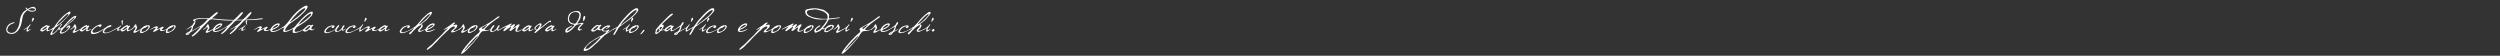<?xml version="1.0" encoding="UTF-8"?><svg id="Livello_1" xmlns="http://www.w3.org/2000/svg" viewBox="0 0 9924.09 221.16"><rect x="0" y="0" width="9924.09" height="221.16" fill="#333333" stroke="none"/><defs><style>.cls-1{fill:#fff;}</style></defs><path class="cls-1" d="m126.43,46.22c-6.24,0-12.09-1.86-16.87-5.98-5.31,3.45-13.68,12.09-16.47,17.8-2.52,5.31-3.59,11.16-4.52,16.87-2.92,17.8-6.38,35.33-19.26,48.88-4.38,4.52-13.68,10.89-20.19,10.89-13.55,0-24.44-2.92-24.44-18.86,0-6.38,6.64-15.94,11.42-19.92,3.06-2.52,16.34-7.7,20.19-7.7,1.06,0,1.59.93,1.59,1.86,0,1.59-9.43,4.12-11.02,4.78-10.36,3.98-17.8,13.55-17.8,24.84,0,4.78,8.37,10.76,12.88,10.76,2.39,0,4.65,0,7.04-.13,16.74-1.33,26.3-25.9,28.69-40.11.66-3.85.93-7.84,1.46-11.69,1.46-9.96,5.71-20.19,11.56-28.29,3.85-5.31,10.49-9.17,16.07-12.35-1.59-1.46-5.58-4.38-5.58-6.64,0-.27.53-1.33.8-1.33,1.99,0,6.64,4.52,8.1,5.98,6.77-4.25,13.95-8.63,22.18-8.63,6.24,0,10.49,5.31,10.49,11.16,0,6.64-11.56,7.84-16.34,7.84Zm1.86-13.68c-6.24,0-10.36,2.52-15.54,5.58,4.25,3.06,9.3,4.52,14.48,4.52,3.32,0,12.22,0,12.22-4.91,0-3.06-8.77-5.18-11.16-5.18Z"/><path class="cls-1" d="m107.3,125.79c-1.2,0-1.86-2.52-1.86-3.45,0-3.45.66-7.04,1.99-10.23-1.59.8-11.69,6.11-12.49,6.11-.53,0-.93-.27-1.33-.53.13-1.33,6.38-4.12,7.7-4.78,5.05-2.79,9.7-6.91,13.68-11.02,1.06-1.2,3.45-5.58,4.92-5.58.8,0,1.33.93,1.33,1.59,0,2.39-10.89,13.28-10.89,19.53,0,.13.4,1.06.4,1.33.4.13.93.53,1.33.53,3.98,0,6.51-3.85,10.09-4.91l.8.27c-.8,2.39-13.15,11.16-15.67,11.16Zm27.1-53.13c.93,2.79.66,6.51-3.06,8.77-3.19.66-.93,5.31-4.38,5.58-1.86-.53,0-7.84,0-7.84,0-1.73,1.99-8.9,4.91-8.9,1.2,0,2.13,1.33,2.52,2.39Z"/><path class="cls-1" d="m188.46,100.02c.8,1.33,1.06,2.39,1.46,3.59,0,0-.13.13.4.13,1.2,0,1.46-2.12,3.98-2.12.93,0,2.26.13,2.52,1.33,1.06,2.79-1.99,3.98-3.19,5.98-2.26,3.06-3.32,5.58-3.72,9.96-.13.93,1.59,1.06,2.13.93,7.17-1.73,9.03-3.72,11.69-4.91,1.2-.53,1.59.4.66,1.33-3.59,3.32-7.97,5.05-11.02,6.38-1.99.93-5.45,1.73-5.98,1.73-.93,0-2.39-1.59-2.66-1.99-.66-2.13,1.06-5.84,1.06-6.91,0-.53-.4-1.06-.93-.8,0,0-.66.27-1.46.93-.53.66-1.46,1.59-2.66,2.39-3.45,2.66-10.09,7.04-12.22,7.04-1.99,0-7.7-1.06-8.5-3.72-.53-1.99,1.73-6.24,4.38-9.03,3.45-3.45,9.3-6.77,13.68-9.3,3.59-1.99,6.77-3.32,8.24-3.32.53,0,1.73.13,2.13.4Zm-9.43,8.1c-1.2.66-2.52,1.46-3.72,2.26-2.52,1.86-4.25,3.72-4.52,3.98-1.86,1.73-3.85,3.45-3.45,4.52.13.4.8.8,1.46.8.93,0,2.13-.66,3.59-1.2,1.46-.66,3.32-1.59,4.91-2.52,3.06-1.86,5.31-3.85,6.11-4.52.66-.8,2.12-1.73,2.39-2.92.53-.93.53-1.86.4-2.12-.13-.66-.53-.66-1.99-.66-.93,0-2.92,1.2-5.18,2.39Z"/><path class="cls-1" d="m234.55,108.92c1.99-2.66,3.72-5.05,5.18-7.17.66-.93,2.12-5.71,2.26-6.64,0,0,4.65-1.46,3.45,1.73-.8,2.39-2.52,4.78-4.38,7.57-.66,1.33-2.26,4.12-4.12,6.38-1.2,1.46,0,3.59,1.86,2.92,4.65-1.59,7.31-3.85,11.29-6.77.66-.4,4.38-4.52,8.77-9.7,7.31-8.37,17.8-20.32,27.36-27.76,5.18-4.12,10.09-6.64,13.95-6.64,2.12,0,2.39,2.39,2.39,3.85,0,1.86-2.13,4.12-4.52,7.04-7.57,8.63-24.31,20.85-34.14,28.16-2.66,2.12-20.59,17.8-20.59,24.84,0,1.33,1.99,2.39,3.32,2.39,5.05,0,13.55-4.38,20.46-11.16,1.06-1.06,5.98-7.44,6.51-8.37.13-1.33-.93-2.39-1.86-2.39-1.86,0-5.05,4.65-5.84,4.65-1.33,0-2.52-.8-1.99-1.99,2.26-5.71,7.7-9.03,11.16-9.03,3.19,0,3.59,1.99,3.59,4.12,0,.8-.27,3.59-1.06,4.91-1.46,2.52-4.12,5.71-8.5,9.83-2.92,2.79-8.77,7.31-14.61,10.49-3.19,1.73-7.57,3.59-10.23,3.59s-6.77-1.33-6.77-4.12,1.99-7.57,3.32-10.49l.93-2.39c0-.4.27-1.06-.53-.93-.4.13-2.79,1.2-3.85,1.59-1.46.66-5.31.66-5.71-.8l-1.86,1.99c-4.38,4.78-7.97,9.17-13.55,13.28-1.33.93-9.96,6.91-12.49,6.91-1.86,0-3.98-.93-3.98-2.79,0-4.65,8.9-17.93,9.7-19.53-.27-.4-.4-.4-1.46-.4s-2.12.27-5.18,1.33c-3.59,1.33-2.52-.8-.66-1.73,6.11-2.79,11.95-6.77,14.74-11.29,9.43-15.41,22.71-29.89,35.86-42.5,5.05-4.91,15.14-11.82,21.65-15.41,1.86-1.06,5.45-.93,5.45,2.79,0,1.86-1.06,3.59-2.39,5.31-1.73,2.12-12.35,15.01-18.86,21.52-2.92,3.06-12.35,12.88-16.21,15.94-6.51,5.18-16.74,13.68-23.78,18.6-3.72,7.17-11.42,14.74-11.42,20.72,0,1.59.8,1.33,1.06,1.33,5.31,0,14.35-9.03,22.32-18.86,0-1.2.4-3.19,2.12-4.65.53-.4,1.33-.4,1.86-.27Zm-2.39-19.39c-2.52,3.06-5.45,7.31-6.91,10.36.53.13,2.79-.66,2.79-.66,8.24-3.98,17.8-14.61,25.5-20.59,2.79-3.32,17.67-16.07,17.67-21.92,0-1.2-1.73-2.66-5.05-.13-12.09,9.17-22.58,22.31-34,32.94Zm47.82-8.37c-1.73,1.99-13.68,12.62-16.34,16.07-.93,1.33-.53,1.46.93.8,4.65-1.99,17.8-13.42,20.59-15.81,2.52-1.99,10.89-8.63,10.89-12.09,0-.4,0-.8-1.86-.4-3.06,2.26-11.42,8.77-14.21,11.42Z"/><path class="cls-1" d="m300.83,101.88c0,1.2,2.66,4.78,2.66,8.37,0,1.86-1.86,4.52-3.05,6.38-1.46,2.26-.8,1.46-2.66,3.98-.53.8-1.06,1.59-1.06,2.26,0,.53.4.93,1.2.8,1.2,0,13.95-4.52,18.73-8.1,2.12-.93,2.66,0,1.73,1.33-.8.66-3.19,2.52-4.12,2.66-3.19,2.39-18.46,10.89-20.46,10.89-4.52,0-6.24-2.79-4.91-4.78,2.66-3.98,8.37-13.28,8.37-15.41,0-1.2-1.59-2.39-2.79-2.39-1.86.27-4.52,3.19-6.77,5.05-2.52,2.13-6.77,5.18-7.97,5.18s-1.46-.13-.93-1.2c1.86-1.33,8.24-6.51,9.7-8.24,0,0,1.86-2.12,2.26-2.79.53-.93.93-1.99,1.33-2.79.8-1.73,2.12-4.52,3.32-5.84.4-.53,1.86-.66,2.26-.66,2.79,0,3.19,4.38,3.19,5.31Z"/><path class="cls-1" d="m345.59,100.02c.8,1.33,1.06,2.39,1.46,3.59,0,0-.13.13.4.13,1.2,0,1.46-2.12,3.98-2.12.93,0,2.26.13,2.52,1.33,1.06,2.79-1.99,3.98-3.19,5.98-2.26,3.06-3.32,5.58-3.72,9.96-.13.93,1.59,1.06,2.13.93,7.17-1.73,9.03-3.72,11.69-4.91,1.2-.53,1.59.4.66,1.33-3.59,3.32-7.97,5.05-11.02,6.38-1.99.93-5.45,1.73-5.98,1.73-.93,0-2.39-1.59-2.66-1.99-.66-2.13,1.06-5.84,1.06-6.91,0-.53-.4-1.06-.93-.8,0,0-.66.27-1.46.93-.53.66-1.46,1.59-2.66,2.39-3.45,2.66-10.09,7.04-12.22,7.04-1.99,0-7.7-1.06-8.5-3.72-.53-1.99,1.73-6.24,4.38-9.03,3.45-3.45,9.3-6.77,13.68-9.3,3.59-1.99,6.77-3.32,8.24-3.32.53,0,1.73.13,2.13.4Zm-9.43,8.1c-1.2.66-2.52,1.46-3.72,2.26-2.52,1.86-4.25,3.72-4.52,3.98-1.86,1.73-3.85,3.45-3.45,4.52.13.4.8.8,1.46.8.93,0,2.13-.66,3.59-1.2,1.46-.66,3.32-1.59,4.91-2.52,3.06-1.86,5.31-3.85,6.11-4.52.66-.8,2.12-1.73,2.39-2.92.53-.93.53-1.86.4-2.12-.13-.66-.53-.66-1.99-.66-.93,0-2.92,1.2-5.18,2.39Z"/><path class="cls-1" d="m442.81,102.68c-.53,1.86-3.98,3.59-5.98,4.25-2.26,1.33-6.51.53-14.88,6.64-1.33.93-7.04,6.64-7.7,9.43-.13.53-1.06,2.66-.93,3.32.4,1.73,5.05,3.45,5.98,3.45.66,0,6.51-.66,8.63-1.2,4.65-1.2,9.83-3.32,14.21-5.45,3.59-1.73,11.82-5.98,14.61-7.84.8-.53,2.12.13,1.2,1.2-.53.53-8.37,4.78-10.23,5.98-2.13,1.33-5.71,3.05-9.43,4.52-7.57,3.05-12.75,5.18-21.39,5.18-1.99,0-6.38-.4-7.84-2.26-3.19-4.38-.13-8.77,5.71-15.81-4.12,3.05-9.3,6.51-9.3,6.77l-7.84,4.91c-10.36,7.57-22.58,9.56-29.35,9.56-4.52,0-7.44-2.39-7.44-8.1,0-8.24,10.36-15.81,11.69-17.13,1.06-.8,3.72-2.92,5.71-4.52,2.52-2.13,8.37-4.65,9.43-5.18,1.06-.53,7.84-3.59,12.62-3.59,2.79,0,2.92,3.05,2.92,3.85-.13,3.98-5.18,6.91-6.91,6.91-1.59,0-1.86-.8-1.86-1.46,0-1.46-.66-1.99-4.38-1.99-.53,0-1.59.27-1.99.27-2.92,0-11.82,7.31-13.68,9.03-3.45,3.32-7.57,7.44-7.57,11.56,0,1.2,2.26,5.05,5.31,5.05,7.7,0,17.27-3.19,24.44-6.77,2.92-1.46,14.88-9.17,21.12-12.88,5.84-4.65,9.83-6.24,11.82-7.44.66-.4,1.99-1.2,3.19-1.73,0,0,4.78-1.2,6.38-1.2,1.33,0,4.12,1.06,3.72,2.66Z"/><path class="cls-1" d="m466.99,122.73c-1.06,0-1.99-1.73-1.99-2.66,0-2.66.93-5.18,2.13-7.57-1.73.66-11.82,5.71-12.35,5.71s-1.06-.13-1.33-.53c1.06-1.86,18.06-9.7,21.65-12.62,1.2-1.06,3.59-4.12,5.18-4.12.66,0,1.33.53,1.33,1.2,0,1.99-11.29,9.56-11.42,14.35.27.8.93,1.46,1.86,1.46,3.85,0,6.24-2.79,9.7-3.98l.8.27c-1.33,2.66-12.62,8.5-15.54,8.5Zm20.72-24.71c-4.25,0-5.45-10.76-5.45-13.95,0-2.79,3.06-3.06,5.18-3.06.53,0,.93.4,1.2.93,0,3.06-1.99,5.84-1.99,8.9,0,2.79,1.99,4.91,1.99,6.11,0,.53-.27,1.06-.93,1.06Z"/><path class="cls-1" d="m507.36,100.02c.8,1.33,1.06,2.39,1.46,3.59,0,0-.13.13.4.13,1.2,0,1.46-2.12,3.98-2.12.93,0,2.26.13,2.52,1.33,1.06,2.79-1.99,3.98-3.19,5.98-2.26,3.06-3.32,5.58-3.72,9.96-.13.93,1.59,1.06,2.13.93,7.17-1.73,9.03-3.72,11.69-4.91,1.2-.53,1.59.4.66,1.33-3.59,3.32-7.97,5.05-11.02,6.38-1.99.93-5.45,1.73-5.98,1.73-.93,0-2.39-1.59-2.66-1.99-.66-2.13,1.06-5.84,1.06-6.91,0-.53-.4-1.06-.93-.8,0,0-.66.27-1.46.93-.53.66-1.46,1.59-2.66,2.39-3.45,2.66-10.09,7.04-12.22,7.04-1.99,0-7.7-1.06-8.5-3.72-.53-1.99,1.73-6.24,4.38-9.03,3.45-3.45,9.3-6.77,13.68-9.3,3.59-1.99,6.77-3.32,8.24-3.32.53,0,1.73.13,2.13.4Zm-9.43,8.1c-1.2.66-2.52,1.46-3.72,2.26-2.52,1.86-4.25,3.72-4.52,3.98-1.86,1.73-3.85,3.45-3.45,4.52.13.4.8.8,1.46.8.93,0,2.13-.66,3.59-1.2,1.46-.66,3.32-1.59,4.91-2.52,3.06-1.86,5.31-3.85,6.11-4.52.66-.8,2.12-1.73,2.39-2.92.53-.93.53-1.86.4-2.12-.13-.66-.53-.66-1.99-.66-.93,0-2.92,1.2-5.18,2.39Z"/><path class="cls-1" d="m541.63,101.88c0,1.2,2.66,4.78,2.66,8.37,0,1.86-1.86,4.52-3.05,6.38-1.46,2.26-.8,1.46-2.66,3.98-.53.8-1.06,1.59-1.06,2.26,0,.53.4.93,1.2.8,1.2,0,13.95-4.52,18.73-8.1,2.12-.93,2.66,0,1.73,1.33-.8.66-3.19,2.52-4.12,2.66-3.19,2.39-18.46,10.89-20.46,10.89-4.52,0-6.24-2.79-4.91-4.78,2.66-3.98,8.37-13.28,8.37-15.41,0-1.2-1.59-2.39-2.79-2.39-1.86.27-4.52,3.19-6.77,5.05-2.52,2.13-6.77,5.18-7.97,5.18s-1.46-.13-.93-1.2c1.86-1.33,8.24-6.51,9.7-8.24,0,0,1.86-2.12,2.26-2.79.53-.93.93-1.99,1.33-2.79.8-1.73,2.12-4.52,3.32-5.84.4-.53,1.86-.66,2.26-.66,2.79,0,3.19,4.38,3.19,5.31Z"/><path class="cls-1" d="m594.89,104.4c0,3.72-.93,5.45-3.19,8.1-2.66,3.19-6.11,7.97-8.77,9.56-3.45,1.99-8.9,5.18-13.95,7.44-3.45,1.59-5.71,1.86-9.56,1.86-1.46,0-3.72-1.99-3.85-3.85-.27-2.79,1.06-6.38,2.12-8.37.13-.13.53-.93.66-1.2.27-.53-.13-1.06-.8-1.06-.53,0-1.33-.53-.27-1.2,1.46-.93,3.72-2.12,5.58-4.38,2.13-2.92,6.91-5.84,10.1-7.57,1.2-.66,7.97-3.72,10.49-3.59,1.46.13,2.39.53,2.79,1.06.53-.93,2.12-1.2,3.59-1.2,2.92,0,5.05,2.92,5.05,4.38Zm-7.97-.4c-.27-.27-.8-.4-1.33.13-2.52,3.06-9.7,7.04-13.15,7.44,0,0-5.31,3.06-5.84,3.19-2.12.66-5.18,7.44-5.18,9.43,0,1.86,1.86,2.26,3.32,2.26,3.05-.13,9.96-2.26,12.75-4.25.93-.53,3.05-2.52,5.31-4.78,1.06-.4,1.73-1.33,1.86-2.12,2.13-2.39,4.25-5.05,5.18-7.17.66-1.59-1.46-2.79-2.92-4.12Z"/><path class="cls-1" d="m626.77,107.46c0,1.46.13,1.99-1.99,4.52-2.12,2.52-.66,4.38.13,4.38.66,0,18.06-10.36,20.59-10.36,1.33,0,4.25-.27,4.25,2.66,0,1.73-7.84,7.84-7.84,8.63,0,1.73,1.06,2.39,2.66,2.39,7.84,0,11.02-1.46,17.13-4.78,1.33-.4,3.19-.27.53,1.46-1.99,1.2-11.29,6.77-18.6,6.91-5.45,0-8.77-.93-8.77-5.05,0-1.46,1.99-2.66,1.99-4.12-.4-.13.13-.53-.8-.53-1.2,0-8.77,4.91-10.23,5.58-3.59,1.73-13.55,7.7-15.01,7.7-.93,0-2.66.4-2.66-2.92,0-1.46,8.37-9.17,7.84-9.3,0-.4,2.39-1.59,2.39-2.26,0-1.86-.93-2.52-2.13-2.52-4.65,0-18.99,8.5-20.19,8.9-.66,0-.8-1.06,0-1.46,4.25-2.92,19.26-13.02,26.03-13.02,1.86,0,4.65,1.59,4.65,3.19Z"/><path class="cls-1" d="m697.57,104.4c0,3.72-.93,5.45-3.19,8.1-2.66,3.19-6.11,7.97-8.77,9.56-3.45,1.99-8.9,5.18-13.95,7.44-3.45,1.59-5.71,1.86-9.56,1.86-1.46,0-3.72-1.99-3.85-3.85-.27-2.79,1.06-6.38,2.12-8.37.13-.13.53-.93.66-1.2.27-.53-.13-1.06-.8-1.06-.53,0-1.33-.53-.27-1.2,1.46-.93,3.72-2.12,5.58-4.38,2.13-2.92,6.91-5.84,10.1-7.57,1.2-.66,7.97-3.72,10.49-3.59,1.46.13,2.39.53,2.79,1.06.53-.93,2.12-1.2,3.59-1.2,2.92,0,5.05,2.92,5.05,4.38Zm-7.97-.4c-.27-.27-.8-.4-1.33.13-2.52,3.06-9.7,7.04-13.15,7.44,0,0-5.31,3.06-5.84,3.19-2.12.66-5.18,7.44-5.18,9.43,0,1.86,1.86,2.26,3.32,2.26,3.05-.13,9.96-2.26,12.75-4.25.93-.53,3.05-2.52,5.31-4.78,1.06-.4,1.73-1.33,1.86-2.12,2.13-2.39,4.25-5.05,5.18-7.17.66-1.59-1.46-2.79-2.92-4.12Z"/><path class="cls-1" d="m775.13,89.26c0,6.24-5.84,11.82-8.24,15.01-.93,3.32-1.06,7.44-3.19,12.35-.8,1.73-3.19,4.91-3.19,5.31.4,1.2,4.25-1.06,4.65-1.33,4.38-2.39,6.51-3.85,8.9-5.05,1.73-.93,2.79-.93.66,1.2-1.46,1.46-7.04,5.05-9.7,6.51,0,0-7.17,3.98-8.37,4.25-.4.13-6.38,9.03-8.37,9.96-1.99.93-5.84,1.06-8.24,1.06-.66,0-2.13-1.2-2.39-1.46-2.26-3.85,5.05-7.7,6.38-8.24.53-.27,1.33-1.2,1.99-1.46.27-.13,5.84-2.66,6.38-2.66,1.46-.4,7.97-9.83,9.03-16.87.13-.53,0-.66-.4-.93-.66-.27-1.73.4-2.52.8-1.59.8-3.59,2.39-3.98,2.52-3.72,1.99-5.58,2.79-11.02,5.71-1.33.8-2.79,1.59-3.59,1.73-.4,0-.53-.13-.53-.27,0-1.2,2.92-2.66,3.45-2.92,6.51-4.25,15.54-9.83,21.25-15.01,2.39-4.65,6.24-12.09,8.63-12.09.53,0,2.39,1.06,2.39,1.86Zm-28.29,43.83c1.46-.8,2.92-2.66,3.85-3.98-8.37,2.13-8.1,6.24-3.85,3.98Z"/><path class="cls-1" d="m1027.9,77.44c-17.8,2.79-35.73,1.73-53.66,2.52-20.72.8-40.78,1.73-61.5,1.73-10.63,0-23.38-.66-34-1.59-18.6-1.46-28.56-3.32-37.19-3.85-3.85-.27-9.17,2.52-10.89,4.12-2.79,2.66-6.24,7.04-8.5,9.3-9.96,9.56-27.63,28.29-28.82,29.89-4.25,3.98-16.34,18.99-28.69,25.1-2.39,1.2-4.25-1.86-3.32-2.79,12.22-11.16,24.17-21.65,33.61-34,.27-.53,0-1.2-.8-1.2-1.06,0-14.21,7.97-17.8,9.96-2.79,1.59-4.78.4-2.26-1.06,5.58-3.19,29.62-14.21,46.22-34.8l3.32-3.72c.66-1.06-.13-1.73-.93-1.86-3.45-.53-7.04-.93-10.63-.93-5.71,0-37.46.27-37.46,7.44,0,2.13,3.06,2.26,3.06,3.85,0,.66-1.06.93-1.73.93-2.92,0-9.7-2.52-9.7-5.84,0-3.98,12.35-6.51,15.54-7.17,9.3-1.86,18.73-1.73,28.16-1.73,4.92,0,9.96.27,14.88.66,4.12.4,4.91.4,8.37-2.39,9.43-7.57,24.57-22.18,29.09-22.18,2.39,0,1.99,2.52,1.99,4.12,0,2.39-20.72,18.73-21.52,19.53-1.06,1.06,0,1.86,1.2,1.86,9.3,0,16.47,2.66,38.12,3.59,9.17.4,20.32,1.59,29.49,1.59,11.95,0,23.38.93,35.33-.13,9.3-.8,18.46-.53,27.76-.93,17.4-.8,33.34-.27,50.61-3.45,4.78-.93,9.43-1.2,14.35-1.2,1.59,0,3.98-.4,3.98,1.73,0,1.99-13.42,2.52-15.67,2.92Z"/><path class="cls-1" d="m828.66,101.88c0,1.2,2.66,4.78,2.66,8.37,0,1.86-1.86,4.52-3.05,6.38-1.46,2.26-.8,1.46-2.66,3.98-.53.8-1.06,1.59-1.06,2.26,0,.53.4.93,1.2.8,1.2,0,13.95-4.52,18.73-8.1,2.13-.93,2.66,0,1.73,1.33-.8.66-3.19,2.52-4.12,2.66-3.19,2.39-18.46,10.89-20.46,10.89-4.52,0-6.24-2.79-4.91-4.78,2.66-3.98,8.37-13.28,8.37-15.41,0-1.2-1.59-2.39-2.79-2.39-1.86.27-4.52,3.19-6.77,5.05-2.52,2.13-6.77,5.18-7.97,5.18s-1.46-.13-.93-1.2c1.86-1.33,8.24-6.51,9.7-8.24,0,0,1.86-2.12,2.26-2.79.53-.93.93-1.99,1.33-2.79.8-1.73,2.12-4.52,3.32-5.84.4-.53,1.86-.66,2.26-.66,2.79,0,3.19,4.38,3.19,5.31Z"/><path class="cls-1" d="m881.79,95.77c0,8.63-9.17,12.75-16.34,17.4-1.99,1.33-14.21,5.18-14.21,7.84,0,1.59,3.72,2.13,4.38,2.13,6.38,0,15.94-2.39,25.1-7.57,3.59-1.59,2.39.4.93,1.46-6.77,5.18-16.21,9.83-28.69,9.83-5.31,0-6.77-2.52-8.5-6.24-.53-1.2,1.59-6.11,3.45-9.17,4.12-6.51,10.63-12.22,17-15.67,4.65-2.52,8.77-3.05,12.88-3.05,2.52,0,3.98,1.59,3.98,3.05Zm-28.16,16.87s-1.33,2.39,1.99,1.06c3.05-1.06,20.72-10.23,20.72-13.55,0-1.06-.8-1.86-2.52-1.86-5.84,0-17,8.5-20.19,14.35Z"/><path class="cls-1" d="m963.88,51.94c0,2.39-16.47,19.79-17.4,20.46-4.38,3.06-10.36,9.03-11.42,9.83-3.06,2.26-5.45,5.71-7.17,7.44-9.96,9.56-26.7,28.29-27.89,29.89-4.25,3.98-7.31,7.17-18.6,15.54-2.12,1.59-4.25-1.86-3.32-2.79,12.22-11.16,14.08-12.09,23.51-24.44.27-.53,0-1.2-.8-1.2-1.06,0-14.21,7.97-17.8,9.96-2.79,1.59-4.78.4-2.26-1.06,5.58-3.19,29.62-14.21,46.22-34.8,6.11-4.78,6.24-6.77,7.17-7.44,7.31-4.65,22.31-25.5,27.76-25.5,2.39,0,1.99,2.52,1.99,4.12Z"/><path class="cls-1" d="m998.15,51.94c0,2.39-16.47,19.79-17.4,20.46-4.38,3.06-10.36,9.03-11.42,9.83-3.06,2.26-5.45,5.71-7.17,7.44-9.96,9.56-26.7,28.29-27.89,29.89-4.25,3.98-7.31,7.17-18.6,15.54-2.12,1.59-4.25-1.86-3.32-2.79,12.22-11.16,14.08-12.09,23.51-24.44.27-.53,0-1.2-.8-1.2-1.06,0-14.21,7.97-17.8,9.96-2.79,1.59-4.78.4-2.26-1.06,5.58-3.19,29.62-14.21,46.22-34.8,6.11-4.78,6.24-6.77,7.17-7.44,7.31-4.65,22.31-25.5,27.76-25.5,2.39,0,1.99,2.52,1.99,4.12Z"/><path class="cls-1" d="m959.89,122.73c-1.06,0-1.99-1.73-1.99-2.66,0-2.66.93-5.18,2.13-7.57-1.73.66-11.82,5.71-12.35,5.71s-1.06-.13-1.33-.53c1.06-1.86,18.06-9.7,21.65-12.62,1.2-1.06,3.59-4.12,5.18-4.12.66,0,1.33.53,1.33,1.2,0,1.99-11.29,9.56-11.42,14.35.27.8.93,1.46,1.86,1.46,3.85,0,6.24-2.79,9.7-3.98l.8.27c-1.33,2.66-12.62,8.5-15.54,8.5Zm20.72-24.71c-4.25,0-5.45-10.76-5.45-13.95,0-2.79,3.06-3.06,5.18-3.06.53,0,.93.4,1.2.93,0,3.06-1.99,5.84-1.99,8.9,0,2.79,1.99,4.91,1.99,6.11,0,.53-.27,1.06-.93,1.06Z"/><path class="cls-1" d="m1039.45,107.46c0,1.46.13,1.99-1.99,4.52-2.12,2.52-.66,4.38.13,4.38.66,0,18.06-10.36,20.59-10.36,1.33,0,4.25-.27,4.25,2.66,0,1.73-7.84,7.84-7.84,8.63,0,1.73,1.06,2.39,2.66,2.39,7.84,0,11.02-1.46,17.13-4.78,1.33-.4,3.19-.27.53,1.46-1.99,1.2-11.29,6.77-18.6,6.91-5.45,0-8.77-.93-8.77-5.05,0-1.46,1.99-2.66,1.99-4.12-.4-.13.13-.53-.8-.53-1.2,0-8.77,4.91-10.23,5.58-3.59,1.73-13.55,7.7-15.01,7.7-.93,0-2.66.4-2.66-2.92,0-1.46,8.37-9.17,7.84-9.3,0-.4,2.39-1.59,2.39-2.26,0-1.86-.93-2.52-2.13-2.52-4.65,0-18.99,8.5-20.19,8.9-.66,0-.8-1.06,0-1.46,4.25-2.92,19.26-13.02,26.03-13.02,1.86,0,4.65,1.59,4.65,3.19Z"/><path class="cls-1" d="m1110.11,95.77c0,8.63-9.17,12.75-16.34,17.4-1.99,1.33-14.21,5.18-14.21,7.84,0,1.59,3.72,2.13,4.38,2.13,6.38,0,15.94-2.39,25.1-7.57,3.59-1.59,2.39.4.93,1.46-6.77,5.18-16.21,9.83-28.69,9.83-5.31,0-6.77-2.52-8.5-6.24-.53-1.2,1.59-6.11,3.45-9.17,4.12-6.51,10.63-12.22,17-15.67,4.65-2.52,8.77-3.05,12.88-3.05,2.52,0,3.98,1.59,3.98,3.05Zm-28.16,16.87s-1.33,2.39,1.99,1.06c3.05-1.06,20.72-10.23,20.72-13.55,0-1.06-.8-1.86-2.52-1.86-5.84,0-17,8.5-20.19,14.35Z"/><path class="cls-1" d="m1236.43,63.36c-2.79,3.85-20.99,20.59-26.17,23.78-3.59,2.26-17.13,12.22-20.99,13.95-5.31,2.79-7.57,4.25-11.56,7.31-7.44,8.37-9.3,13.42-7.31,16.74,1.99,1.73,4.25,1.33,4.38,1.33,4.38-1.33,9.43-.27,15.94-3.19,7.04-3.19,13.95-7.7,15.67-8.37,1.73-.66,1.59.93,1.06,1.59-4.12,3.06-22.98,14.48-40.78,14.48-5.31,0-5.84-6.24-4.38-10.89.4-1.33,1.46-2.66,1.46-2.92.4-1.06-.8-1.73-1.86-1.2-5.31,2.39-17.53,7.97-20.72,8.9-5.18,1.46-12.88,3.19-15.81.66-3.19-2.66.4-10.63,2.79-14.88.8-1.33,1.2-2.52-.93-1.46-2.26.93-4.65,1.86-8.24,3.45-3.98,1.86-6.38,3.32-10.63,5.45-.93.4-1.99-.66-.13-1.99,1.2-.8,4.38-2.52,6.51-3.85,3.45-2.12,12.88-8.37,14.88-9.7,14.48-13.42,22.98-28.43,33.47-40.11,8.1-9.03,22.05-23.25,36.79-32.81,7.17-4.12,12.22-7.44,16.87-7.44,1.73,0,2.92.8,3.85,2.13,5.98,9.17-28.16,39.05-41.18,49.28-2.39,1.86-26.57,17.67-34.67,25.37-2.12,2.79-5.45,6.38-6.51,8.1-1.33,1.99-6.91,10.36-6.77,12.88.27,3.98,6.11,1.73,9.7,1.06,7.44-1.59,12.22-3.85,19.13-7.84,4.12-2.26,8.63-5.71,9.83-6.77,6.38-7.44,46.76-57.78,66.95-60.17,7.7-.93,4.38,10.23-.66,17.13Zm-86.74,25.37c2.52,1.2,54.06-37.06,62.16-52.6,1.46-2.92-1.59-3.32-2.12-3.32-12.75-.27-47.95,38.25-60.04,55.92Zm34.14,9.83c2.26-1.2,10.89-5.98,10.89-5.98,6.77-3.32,37.32-27.5,39.58-33.61,1.33-3.59,1.73-5.05-1.33-5.31-9.7.53-43.17,34.93-49.15,44.9Z"/><path class="cls-1" d="m1239.22,120.47c-2.12,0-7.31-.8-8.9-2.12-.53-.53-.93-1.06-1.73-1.06-5.05,0-8.63,8.1-16.74,8.1-3.98,0-8.77-.53-8.77-5.58,0-3.85,18.73-20.06,22.85-20.85.66-.13,1.33-.13,1.99-.13,3.59,0,4.12,2.13,5.84,2.13,2.66,0,4.65-2.66,6.91-2.66,1.06,0,2.92,0,2.92,1.46,0,2.79-7.7,7.97-7.7,12.09,0,3.06,2.13,5.18,5.18,5.18s4.25-2.12,6.77-2.92l.66.53c-.4,1.99-7.31,5.84-9.3,5.84Zm-10.63-17.4c-.53,0-.93,0-1.46.13-.8.27-15.01,12.09-15.14,12.62-.27.8-.4,1.59-.4,2.39,0,1.73,1.46,2.26,2.92,2.26,3.45,0,16.87-11.82,16.87-15.27,0-1.46-1.59-2.13-2.79-2.13Z"/><path class="cls-1" d="m1327.81,105.33c0,.66-.4,1.99-1.46,3.19-.93,1.06-2.52,1.99-3.98,2.66-1.99.8-6.24-.66-6.24-1.86,0-.66.53-1.59,1.46-2.52.8-.8,2.39-.8,2.39-1.99,0-.53-.66-.53-1.06-.53-3.72,0-9.03,1.99-13.81,5.05-2.52,1.59-4.65,3.59-6.51,5.58-2.92,3.06-5.31,7.17-5.31,9.83,0,2.79,4.12,3.59,4.65,3.59s4.12-.53,6.24-.93c3.59-1.2,9.96-2.39,13.68-4.25,6.24-3.06,9.83-4.52,16.21-8.5,1.46-.53,1.33.66.27,1.46-2.66,1.73-4.78,2.92-8.37,5.05-3.85,2.13-15.01,7.17-17.53,8.1-2.66.93-10.49,2.52-11.95,2.52-8.24,0-9.3-3.85-9.3-5.84,0-3.45,2.26-6.64,3.59-9.17.4-.8,3.45-3.98,4.25-5.05,1.59-1.86,6.38-5.58,10.76-7.44,5.71-2.39,12.49-3.85,16.07-3.85,2.92,0,5.98,1.33,5.98,4.92Z"/><path class="cls-1" d="m1366.99,119.15c-1.2.66-4.78,3.45-5.98,3.45-3.32,0-2.26-2.26-2.26-4.78,0-.66-.13-1.46-.93-1.46-1.33,0-2.66,2.66-3.59,3.59-3.19,3.06-14.74,7.57-19.26,7.57-3.32,0-4.52-2.79-4.52-5.71,0-1.86-.13-3.85.53-5.71,1.2-3.72,9.83-16.47,13.95-16.47,1.06,0,1.59,1.59,1.59,2.39,0,5.05-10.49,10.36-10.49,18.99,0,1.33.8,3.19,2.39,3.19,7.31,0,15.67-8.1,18.99-14.08,1.73-3.19,3.19-9.43,7.84-9.43,1.2,0,2.66.27,2.66,1.86,0,.93-6.51,9.83-6.51,11.82,0,1.33.8,3.98,2.52,3.98,2.26,0,5.98-4.25,8.1-3.98,0,.4.13.93.13,1.33,0,.53-4.52,3.06-5.18,3.45Z"/><path class="cls-1" d="m1412.02,105.33c0,.66-.4,1.99-1.46,3.19-.93,1.06-2.52,1.99-3.98,2.66-1.99.8-6.24-.66-6.24-1.86,0-.66.53-1.59,1.46-2.52.8-.8,2.39-.8,2.39-1.99,0-.53-.66-.53-1.06-.53-3.72,0-9.03,1.99-13.81,5.05-2.52,1.59-4.65,3.59-6.51,5.58-2.92,3.06-5.31,7.17-5.31,9.83,0,2.79,4.12,3.59,4.65,3.59s4.12-.53,6.24-.93c3.59-1.2,9.96-2.39,13.68-4.25,6.24-3.06,9.83-4.52,16.21-8.5,1.46-.53,1.33.66.27,1.46-2.66,1.73-4.78,2.92-8.37,5.05-3.85,2.13-15.01,7.17-17.53,8.1-2.66.93-10.49,2.52-11.95,2.52-8.24,0-9.3-3.85-9.3-5.84,0-3.45,2.26-6.64,3.59-9.17.4-.8,3.45-3.98,4.25-5.05,1.59-1.86,6.38-5.58,10.76-7.44,5.71-2.39,12.49-3.85,16.07-3.85,2.92,0,5.98,1.33,5.98,4.92Z"/><path class="cls-1" d="m1427.82,125.79c-1.2,0-1.86-2.52-1.86-3.45,0-3.45.66-7.04,1.99-10.23-1.59.8-11.69,6.11-12.49,6.11-.53,0-.93-.27-1.33-.53.13-1.33,6.38-4.12,7.7-4.78,5.05-2.79,9.7-6.91,13.68-11.02,1.06-1.2,3.45-5.58,4.92-5.58.8,0,1.33.93,1.33,1.59,0,2.39-10.89,13.28-10.89,19.53,0,.13.4,1.06.4,1.33.4.13.93.53,1.33.53,3.98,0,6.51-3.85,10.09-4.91l.8.27c-.8,2.39-13.15,11.16-15.67,11.16Zm27.1-53.13c.93,2.79.66,6.51-3.06,8.77-3.19.66-.93,5.31-4.38,5.58-1.86-.53,0-7.84,0-7.84,0-1.73,1.99-8.9,4.91-8.9,1.2,0,2.13,1.33,2.52,2.39Z"/><path class="cls-1" d="m1468.46,107.46c0,1.46.13,1.99-1.99,4.52-2.12,2.52-.66,4.38.13,4.38.66,0,18.06-10.36,20.59-10.36,1.33,0,4.25-.27,4.25,2.66,0,1.73-7.84,7.84-7.84,8.63,0,1.73,1.06,2.39,2.66,2.39,7.84,0,11.02-1.46,17.13-4.78,1.33-.4,3.19-.27.53,1.46-1.99,1.2-11.29,6.77-18.6,6.91-5.45,0-8.77-.93-8.77-5.05,0-1.46,1.99-2.66,1.99-4.12-.4-.13.13-.53-.8-.53-1.2,0-8.77,4.91-10.23,5.58-3.59,1.73-13.55,7.7-15.01,7.7-.93,0-2.66.4-2.66-2.92,0-1.46,8.37-9.17,7.84-9.3,0-.4,2.39-1.59,2.39-2.26,0-1.86-.93-2.52-2.13-2.52-4.65,0-18.99,8.5-20.19,8.9-.66,0-.8-1.06,0-1.46,4.25-2.92,19.26-13.02,26.03-13.02,1.86,0,4.65,1.59,4.65,3.19Z"/><path class="cls-1" d="m1530.76,100.02c.8,1.33,1.06,2.39,1.46,3.59,0,0-.13.13.4.13,1.2,0,1.46-2.12,3.98-2.12.93,0,2.26.13,2.52,1.33,1.06,2.79-1.99,3.98-3.19,5.98-2.26,3.06-3.32,5.58-3.72,9.96-.13.93,1.59,1.06,2.13.93,7.17-1.73,9.03-3.72,11.69-4.91,1.2-.53,1.59.4.66,1.33-3.59,3.32-7.97,5.05-11.02,6.38-1.99.93-5.45,1.73-5.98,1.73-.93,0-2.39-1.59-2.66-1.99-.66-2.13,1.06-5.84,1.06-6.91,0-.53-.4-1.06-.93-.8,0,0-.66.27-1.46.93-.53.66-1.46,1.59-2.66,2.39-3.45,2.66-10.09,7.04-12.22,7.04-1.99,0-7.7-1.06-8.5-3.72-.53-1.99,1.73-6.24,4.38-9.03,3.45-3.45,9.3-6.77,13.68-9.3,3.59-1.99,6.77-3.32,8.24-3.32.53,0,1.73.13,2.13.4Zm-9.43,8.1c-1.2.66-2.52,1.46-3.72,2.26-2.52,1.86-4.25,3.72-4.52,3.98-1.86,1.73-3.85,3.45-3.45,4.52.13.4.8.8,1.46.8.93,0,2.13-.66,3.59-1.2,1.46-.66,3.32-1.59,4.91-2.52,3.06-1.86,5.31-3.85,6.11-4.52.66-.8,2.12-1.73,2.39-2.92.53-.93.53-1.86.4-2.12-.13-.66-.53-.66-1.99-.66-.93,0-2.92,1.2-5.18,2.39Z"/><path class="cls-1" d="m1627.45,105.33c0,.66-.4,1.99-1.46,3.19-.93,1.06-2.52,1.99-3.98,2.66-1.99.8-6.24-.66-6.24-1.86,0-.66.53-1.59,1.46-2.52.8-.8,2.39-.8,2.39-1.99,0-.53-.66-.53-1.06-.53-3.72,0-9.03,1.99-13.81,5.05-2.52,1.59-4.65,3.59-6.51,5.58-2.92,3.06-5.31,7.17-5.31,9.83,0,2.79,4.12,3.59,4.65,3.59s4.12-.53,6.24-.93c3.59-1.2,9.96-2.39,13.68-4.25,6.24-3.06,9.83-4.52,16.21-8.5,1.46-.53,1.33.66.27,1.46-2.66,1.73-4.78,2.92-8.37,5.05-3.85,2.13-15.01,7.17-17.53,8.1-2.66.93-10.49,2.52-11.95,2.52-8.24,0-9.3-3.85-9.3-5.84,0-3.45,2.26-6.64,3.59-9.17.4-.8,3.45-3.98,4.25-5.05,1.59-1.86,6.38-5.58,10.76-7.44,5.71-2.39,12.49-3.85,16.07-3.85,2.92,0,5.98,1.33,5.98,4.92Z"/><path class="cls-1" d="m1714.85,51.01c-.13,3.19-11.16,16.74-12.49,17.8-2.66,2.66-6.77,8.5-10.1,11.42-4.52,4.25-12.09,8.63-17.27,13.42-.4.4-4.38,3.32-4.78,3.85,6.51-1.59,7.84.8,7.7,3.85,0,.8-.66,2.92-.66,3.72-.13,4.65-10.36,12.62-11.95,15.14l-.13.8c.27.27,2.39,1.46,3.19,1.46,5.98,0,17.4-5.58,19.66-6.91,3.85-2.26,4.25-.53.93,1.46-3.45,1.99-18.86,9.83-21.52,9.83-1.86,0-8.24-1.33-8.1-4.25.13-4.38,3.19-7.31,6.38-10.63,2.12-1.86,3.85-4.25,5.18-6.11,1.2-1.2,1.46-2.92,1.46-4.25,0-.8-1.2-1.86-2.12-1.86-1.06,0-3.72,1.59-7.17,3.72-5.05,3.19-11.16,8.1-14.35,11.56-1.46,1.33-1.2,2.26-2.66,2.92-4.78,2.26-14.74,18.46-18.86,18.46-2.13,0-3.19-3.19-3.19-3.59.13-3.19,7.04-7.17,8.1-8.37,3.59-3.45,6.64-6.91,10.49-11.02-.27-.4-.66-1.06-1.59-1.06-.8,0-4.38,2.52-4.52,2.92-3.19,2.12-3.85,2.39-6.11,3.32-.66,0-1.2.13-1.2-.4,0-.4.27-.66.4-.93,5.18-3.19,14.21-8.77,17.13-10.89.8-.53,4.12-3.19,7.57-6.91,4.78-5.18,10.36-11.56,11.82-13.15,1.73-1.99,8.1-9.56,9.56-11.29.8-.93.66-.8,1.99-2.13,2.79-2.66,7.7-7.57,12.49-11.95,4.12-3.19,7.7-6.77,10.09-8.1,2.39-1.33,7.17-5.98,10.63-5.98,2.26,0,3.98,1.86,3.98,4.12Zm-41.84,33.87c-2.66,2.92-7.44,8.1-7.44,8.1,0,.27-1.86,1.99-2.39,4.12,6.24-2.52,13.42-8.24,18.06-11.82,6.51-5.05,25.9-25.1,26.03-27.36v-1.2c-.8-.4-1.2-.4-1.86-.4-7.44,0-31.08,27.23-32.41,28.56Z"/><path class="cls-1" d="m1725.34,95.77c0,8.63-9.17,12.75-16.34,17.4-1.99,1.33-14.21,5.18-14.21,7.84,0,1.59,3.72,2.13,4.38,2.13,6.38,0,15.94-2.39,25.1-7.57,3.59-1.59,2.39.4.93,1.46-6.77,5.18-16.21,9.83-28.69,9.83-5.31,0-6.77-2.52-8.5-6.24-.53-1.2,1.59-6.11,3.45-9.17,4.12-6.51,10.63-12.22,17-15.67,4.65-2.52,8.77-3.05,12.88-3.05,2.52,0,3.98,1.59,3.98,3.05Zm-28.16,16.87s-1.33,2.39,1.99,1.06c3.05-1.06,20.72-10.23,20.72-13.55,0-1.06-.8-1.86-2.52-1.86-5.84,0-17,8.5-20.19,14.35Z"/><path class="cls-1" d="m1762.27,116.76c2.52-1.2,16.87-11.82,20.59-13.95.66-.66,2.26-1.2,3.59-2.26,6.38-4.78,12.75-11.56,18.86-11.56.53,0,.93,1.06.93,2.12,0,2.92-7.97,7.04-7.44,9.7.8.53,7.31-3.45,13.55-3.19,1.99.13,2.66,3.72,2.66,4.52,0,10.36-15.14,15.41-15.14,19.66,0,1.2.4,1.59,1.46,1.59,9.03,0,25.24-10.23,25.24-10.23.27,0,.27.27.27.27,0,3.98-25.64,15.27-30.15,15.27-1.33,0-5.84,0-5.84-1.86,0-8.24,14.61-13.15,14.61-17.93,0-.53,0-4.12-2.66-4.12-3.72,0-10.23,2.92-14.74,6.38-4.25,2.92-5.45,6.91-9.03,9.03-5.45,3.32-15.14,14.74-26.83,25.1-5.84,5.18-10.36,11.16-15.67,17-3.45,3.98-7.7,7.7-11.69,11.42-12.22,12.22-11.42,12.88-20.46,18.99-2.52,1.73-6.11,4.25-7.44,4.92s-3.45,0-2.92-1.59c1.99-6.51,18.6-17,24.84-23.78,8.77-9.43,18.06-18.99,27.89-27.89,2.92-2.66,5.58-5.31,8.24-8.24,4.78-5.31,9.43-11.69,15.01-16.21,3.45-2.92,3.85-3.06,7.31-6.38.4-.4-1.06-1.73-2.39-.93-6.11,3.72-10.23,4.92-12.09,5.71-1.33.53-2.13-.53-.53-1.59Z"/><path class="cls-1" d="m1842.76,101.88c0,1.2,2.66,4.78,2.66,8.37,0,1.86-1.86,4.52-3.05,6.38-1.46,2.26-.8,1.46-2.66,3.98-.53.8-1.06,1.59-1.06,2.26,0,.53.4.93,1.2.8,1.2,0,13.95-4.52,18.73-8.1,2.12-.93,2.66,0,1.73,1.33-.8.66-3.19,2.52-4.12,2.66-3.19,2.39-18.46,10.89-20.46,10.89-4.52,0-6.24-2.79-4.91-4.78,2.66-3.98,8.37-13.28,8.37-15.41,0-1.2-1.59-2.39-2.79-2.39-1.86.27-4.52,3.19-6.77,5.05-2.52,2.13-6.77,5.18-7.97,5.18s-1.46-.13-.93-1.2c1.86-1.33,8.24-6.51,9.7-8.24,0,0,1.86-2.12,2.26-2.79.53-.93.93-1.99,1.33-2.79.8-1.73,2.12-4.52,3.32-5.84.4-.53,1.86-.66,2.26-.66,2.79,0,3.19,4.38,3.19,5.31Z"/><path class="cls-1" d="m1896.02,104.4c0,3.72-.93,5.45-3.19,8.1-2.66,3.19-6.11,7.97-8.77,9.56-3.45,1.99-8.9,5.18-13.95,7.44-3.45,1.59-5.71,1.86-9.56,1.86-1.46,0-3.72-1.99-3.85-3.85-.27-2.79,1.06-6.38,2.12-8.37.13-.13.53-.93.66-1.2.27-.53-.13-1.06-.8-1.06-.53,0-1.33-.53-.27-1.2,1.46-.93,3.72-2.12,5.58-4.38,2.13-2.92,6.91-5.84,10.1-7.57,1.2-.66,7.97-3.72,10.49-3.59,1.46.13,2.39.53,2.79,1.06.53-.93,2.12-1.2,3.59-1.2,2.92,0,5.05,2.92,5.05,4.38Zm-7.97-.4c-.27-.27-.8-.4-1.33.13-2.52,3.06-9.7,7.04-13.15,7.44,0,0-5.31,3.06-5.84,3.19-2.12.66-5.18,7.44-5.18,9.43,0,1.86,1.86,2.26,3.32,2.26,3.05-.13,9.96-2.26,12.75-4.25.93-.53,3.05-2.52,5.31-4.78,1.06-.4,1.73-1.33,1.86-2.12,2.13-2.39,4.25-5.05,5.18-7.17.66-1.59-1.46-2.79-2.92-4.12Z"/><path class="cls-1" d="m1982.49,64.95c.66.4-.13,1.86-.13,2.26,0,0-2.12,2.26-5.05,4.65-4.25,2.79-11.29,6.91-17.53,11.95-8.1,6.24-16.07,12.62-22.71,18.73-3.98,3.19-11.29,10.76-13.68,13.81-.53.53-.8.93.66,1.46,1.2.53,3.98,1.99,6.64,2.26,4.65.4,11.42-1.86,16.07-3.85,3.98-1.86,3.45-2.12,4.12-1.73,1.06.66-2.26,2.52-2.79,2.79-4.65,1.99-12.62,5.84-19.26,5.98-3.45-.27-5.71-.27-9.17.27-4.38.66-5.18.27-8.24,2.92-1.06.93-1.99,2.52-3.19,3.98-5.31,4.91-7.17,12.62-12.22,18.6-10.89,14.48-53.79,64.29-63.09,64.29-1.2,0-2.26.27-2.79,0,.27-.4,0-.8.4-2.13,2.92-11.42,32.01-43.3,35.73-47.95,0,0,16.87-16.34,22.58-23.11,2.92-2.92,14.35-11.42,15.01-13.55,1.2-4.12-1.06-5.84-1.46-8.5-.4-.53-1.73-1.33-1.06-2.92,1.06-2.39,4.25-4.38,5.05-4.91,15.67-9.43,30.82-15.54,47.42-28.03,1.59-.66,7.57-4.65,13.02-9.17,5.31-4.12,10.36-8.1,12.09-8.1,0,0,2.66-.53,3.59,0Zm-87.67,78.1c-10.63,9.03-24.04,23.24-34.93,36.26-3.72,4.65-7.57,8.63-10.63,12.75-1.06,1.59-4.65,5.18-5.18,6.64-.8,1.06.8,1.06,1.59.53,2.66-2.12,8.37-7.31,13.28-12.62,15.14-14.61,35.73-36.79,37.19-43.04l.4-1.59c-.53.27-1.2.4-1.73,1.06Zm27.23-38.65c-3.85,2.26-5.31,3.32-8.77,5.84-1.2.93-.53,4.91,4.12,4.65,2.13-1.06,10.63-9.56,15.01-14.08,1.46-1.33,2.52-4.12-1.33-1.73-2.92,1.73-6.11,3.45-9.03,5.31Z"/><path class="cls-1" d="m1982.75,119.15c-1.2.66-4.78,3.45-5.98,3.45-3.32,0-2.26-2.26-2.26-4.78,0-.66-.13-1.46-.93-1.46-1.33,0-2.66,2.66-3.59,3.59-3.19,3.06-14.74,7.57-19.26,7.57-3.32,0-4.52-2.79-4.52-5.71,0-1.86-.13-3.85.53-5.71,1.2-3.72,9.83-16.47,13.95-16.47,1.06,0,1.59,1.59,1.59,2.39,0,5.05-10.49,10.36-10.49,18.99,0,1.33.8,3.19,2.39,3.19,7.31,0,15.67-8.1,18.99-14.08,1.73-3.19,3.19-9.43,7.84-9.43,1.2,0,2.66.27,2.66,1.86,0,.93-6.51,9.83-6.51,11.82,0,1.33.8,3.98,2.52,3.98,2.26,0,5.98-4.25,8.1-3.98,0,.4.13.93.13,1.33,0,.53-4.52,3.06-5.18,3.45Z"/><path class="cls-1" d="m2028.84,93.38c1.06,0,2.26.4,2.26,2.12,0,2.39-7.31,6.91-7.44,9.03.27.27.4.66,1.06.66,3.19,0,11.56-9.17,16.87-9.17,1.2,0,3.06.66,3.06,1.86,0,2.92-7.84,12.35-9.03,13.28l.53.4c9.03-3.45,16.21-15.01,23.78-15.01,2.39,0,2.66,2.26,2.66,3.32,0,.27-10.23,16.74-10.23,20.72,0,1.33,1.99,1.86,2.12,1.86,5.05,0,8.9-1.46,11.82-3.06,3.72-2.13,7.57-4.52,8.24-4.52.53,0,.8.27.8.66,0,.93-2.79,2.26-3.98,3.19-.4.27-2.92,1.86-4.52,2.79-.4.27-5.71,2.79-5.98,2.92-4.25,1.73-6.64,1.59-8.77,1.59-3.19,0-6.11-1.46-6.11-5.18,0-.53.13-1.59.13-2.26,0-1.06,2.39-5.45,2.79-8.77-.13-.93-.27-1.2-.93-1.2-2.66,0-11.56,7.44-11.95,7.7-1.33,1.86-7.84,6.51-10.63,6.51-1.46,0-3.19-1.2-3.19-3.19,0-3.19,7.17-7.7,7.17-10.76,0-.66-1.73-1.06-2.39-1.06-3.06,0-19.79,13.28-25.1,15.94-3.72,0-3.32-1.06-3.32-3.06,0-4.78,9.7-10.76,12.49-14.74-.53-.4-6.38,2.39-7.04,2.66-1.99.8-5.71,1.99-7.57,3.06-.4.13-7.84,3.59-10.76,5.45-.8.4-1.46.4-1.73-.13-.27-.53,0-.93.66-1.33,1.86-.93,12.49-7.44,14.48-8.37,14.48-6.24,27.76-13.55,28.03-13.55.66-.27,1.2-.4,1.73-.4Z"/><path class="cls-1" d="m2101.9,100.02c.8,1.33,1.06,2.39,1.46,3.59,0,0-.13.13.4.13,1.2,0,1.46-2.12,3.98-2.12.93,0,2.26.13,2.52,1.33,1.06,2.79-1.99,3.98-3.19,5.98-2.26,3.06-3.32,5.58-3.72,9.96-.13.93,1.59,1.06,2.13.93,7.17-1.73,9.03-3.72,11.69-4.91,1.2-.53,1.59.4.66,1.33-3.59,3.32-7.97,5.05-11.02,6.38-1.99.93-5.45,1.73-5.98,1.73-.93,0-2.39-1.59-2.66-1.99-.66-2.13,1.06-5.84,1.06-6.91,0-.53-.4-1.06-.93-.8,0,0-.66.27-1.46.93-.53.66-1.46,1.59-2.66,2.39-3.45,2.66-10.09,7.04-12.22,7.04-1.99,0-7.7-1.06-8.5-3.72-.53-1.99,1.73-6.24,4.38-9.03,3.45-3.45,9.3-6.77,13.68-9.3,3.59-1.99,6.77-3.32,8.24-3.32.53,0,1.73.13,2.13.4Zm-9.43,8.1c-1.2.66-2.52,1.46-3.72,2.26-2.52,1.86-4.25,3.72-4.52,3.98-1.86,1.73-3.85,3.45-3.45,4.52.13.4.8.8,1.46.8.93,0,2.13-.66,3.59-1.2,1.46-.66,3.32-1.59,4.91-2.52,3.06-1.86,5.31-3.85,6.11-4.52.66-.8,2.12-1.73,2.39-2.92.53-.93.53-1.86.4-2.12-.13-.66-.53-.66-1.99-.66-.93,0-2.92,1.2-5.18,2.39Z"/><path class="cls-1" d="m2187.3,85.14c0,.8-1.33,3.59-2.39,3.59-1.46,0-1.2-1.99-2.66-1.99-3.19,0-20.85,15.94-26.17,19.53-1.33.93-5.05,3.59-6.64,4.91-3.06,2.52-7.31,5.58-10.63,8.9-1.73,1.73-5.18,4.25-6.91,5.58-3.85,3.06-5.18,5.45-8.77,5.45-.66,0-1.73-.13-1.73-1.06,0-1.59,4.91-7.04,7.7-10.23-3.06-2.52-7.7-2.66-7.7-7.31,0-3.32,1.86-5.05,4.12-7.31,2.79-2.79,4.25-4.38,7.84-6.77,3.85-2.66,9.43-6.24,10.49-6.24,1.99,0,4.52,1.2,5.71,2.66.93,1.2.13,4.12-.27,5.45-.4,1.73-4.12,7.57-4.91,8.77-.27.4.13,1.06.66.8,10.09-5.31,18.73-15.67,28.03-21.52.66-.4,2.26-2.13,3.45-2.92,2.66-1.59,5.45-3.59,8.24-3.59,2.26,0,2.52,1.33,2.52,3.32Zm-61.63,27.1c0,1.73,3.06,5.31,4.78,5.31,4.52-.27,12.75-15.67,12.75-18.2,0-.8-.93-1.99-2.26-1.59-4.65,1.33-15.28,11.42-15.28,14.48Z"/><path class="cls-1" d="m2192.48,100.02c.8,1.33,1.06,2.39,1.46,3.59,0,0-.13.13.4.13,1.2,0,1.46-2.12,3.98-2.12.93,0,2.26.13,2.52,1.33,1.06,2.79-1.99,3.98-3.19,5.98-2.26,3.06-3.32,5.58-3.72,9.96-.13.93,1.59,1.06,2.13.93,7.17-1.73,9.03-3.72,11.69-4.91,1.2-.53,1.59.4.66,1.33-3.59,3.32-7.97,5.05-11.02,6.38-1.99.93-5.45,1.73-5.98,1.73-.93,0-2.39-1.59-2.66-1.99-.66-2.13,1.06-5.84,1.06-6.91,0-.53-.4-1.06-.93-.8,0,0-.66.27-1.46.93-.53.66-1.46,1.59-2.66,2.39-3.45,2.66-10.09,7.04-12.22,7.04-1.99,0-7.7-1.06-8.5-3.72-.53-1.99,1.73-6.24,4.38-9.03,3.45-3.45,9.3-6.77,13.68-9.3,3.59-1.99,6.77-3.32,8.24-3.32.53,0,1.73.13,2.13.4Zm-9.43,8.1c-1.2.66-2.52,1.46-3.72,2.26-2.52,1.86-4.25,3.72-4.52,3.98-1.86,1.73-3.85,3.45-3.45,4.52.13.4.8.8,1.46.8.93,0,2.13-.66,3.59-1.2,1.46-.66,3.32-1.59,4.91-2.52,3.06-1.86,5.31-3.85,6.11-4.52.66-.8,2.12-1.73,2.39-2.92.53-.93.53-1.86.4-2.12-.13-.66-.53-.66-1.99-.66-.93,0-2.92,1.2-5.18,2.39Z"/><path class="cls-1" d="m2299.54,113.57c0,1.33,2.79,2.79,3.85,2.79,2.26,0,3.85-.13,5.45-.8,1.59-.53,2.26.4.93,1.73-4.92,3.06-8.37,4.12-9.96,4.12-2.52,0-6.51-2.92-6.51-5.18,0-7.17,9.3-15.81,14.35-20.32.53-.4.27-1.2-.53-1.2-1.33,0-3.99.66-8.9,1.59-2.66.53-6.24,1.33-7.7,1.73-4.92,1.59-10.76,9.3-18.2,17.53-6.24,4.38-15.54,13.95-22.98,13.95-2.52,0-5.18-1.73-5.18-4.38,0-.8.4-4.78.4-5.71,0-1.06,2.12-3.72,2.12-4.65,0-1.86,21.65-12.62,21.65-12.62,2.39,0,2.39.4,2.39,1.33,0,2.39-3.85,2.26-11.95,8.24-6.77,4.91-7.17,8.24-7.17,9.56,0,1.06.4,1.59,1.46,1.59,3.59,0,26.96-19.66,26.96-23.91,0-1.59-7.7-1.2-14.08-4.52-7.84-4.12-11.69-9.17-11.69-20.59v-1.46c2.52-9.43.4-11.82,9.17-20.19,2.13-1.99,4.52-3.06,5.18-3.59,1.73-1.33,12.75-4.38,14.48-4.38.93,0,3.85-.27,4.78-.27h6.51c5.84,0,10.89,7.44,10.89,12.09v6.11c0,.93-1.73,8.5-1.73,9.7,0,5.18-11.29,17.8-11.29,20.19,0,1.2.53,1.33,1.06,1.33,3.19.13,5.18-.53,8.24-.93,4.25-.53,7.57-2.66,11.95-1.99,2.39.4,2.52,1.2,2.52,2.92,0,1.46-16.47,15.41-16.47,20.19Zm-34.8-56.72c-3.85,5.71-6.11,11.56-6.11,19.13,0,.8,1.33,5.18,1.59,6.38,1.59,7.97,16.07,11.82,19.66,11.82,2.92,0,4.65-.4,7.44-3.59.4-1.2,10.63-16.07,10.63-20.06,0-.93,1.99-8.9,1.99-9.83,0-9.7-5.84-12.88-14.88-12.88-4.25,0-15.14,1.2-20.32,9.03Zm54.86,6.91c2.92,0,3.85,1.33,3.85,3.32,0,4.65-4.52,16.2-6.91,16.2-2.26,0-2.39-1.06-2.39-2.12,0-1.86,1.2-4.25,1.2-5.84,0-1.2-.8-1.33-.8-2.79,0-2.79,2.39-7.97,4.12-8.63.27-.13.53-.13.93-.13Z"/><path class="cls-1" d="m2382.82,120.47c-2.12,0-7.31-.8-8.9-2.12-.53-.53-.93-1.06-1.73-1.06-5.05,0-8.63,8.1-16.74,8.1-3.99,0-8.77-.53-8.77-5.58,0-3.85,18.73-20.06,22.85-20.85.67-.13,1.33-.13,1.99-.13,3.59,0,4.12,2.13,5.84,2.13,2.66,0,4.65-2.66,6.91-2.66,1.06,0,2.92,0,2.92,1.46,0,2.79-7.7,7.97-7.7,12.09,0,3.06,2.12,5.18,5.18,5.18s4.25-2.12,6.77-2.92l.66.53c-.4,1.99-7.31,5.84-9.3,5.84Zm-10.63-17.4c-.53,0-.93,0-1.46.13-.8.27-15.01,12.09-15.14,12.62-.27.8-.4,1.59-.4,2.39,0,1.73,1.46,2.26,2.92,2.26,3.45,0,16.87-11.82,16.87-15.27,0-1.46-1.59-2.13-2.79-2.13Z"/><path class="cls-1" d="m2416.69,101.08c2.26.27,2.92,0,3.45,0,1.33,0,2.12.66,2.12,2.12,0,3.45-11.29,10.89-17.13,11.82-.93-.27-.53-.93.13-1.59,1.86-1.99,3.85-1.06,6.64-3.98.13-.27.66-.53.8-1.2-.27-.93-1.2-1.99-2.12-1.99-1.2,0-3.45.93-5.84,2.52-2.26,1.86-5.71,4.12-7.84,6.24-2.12,2.12-2.79,3.06-2.79,4.65s4.65,2.39,5.58,2.39c1.2,0,3.72,0,4.92-.27l4.65-.53c1.06,0,6.11-3.19,7.04-3.59,1.86-.4,2.66.66,2.79,1.2.13.66-.4,1.99-1.46,3.45-1.2,1.59-6.91,6.11-6.91,7.31,0,.8,1.99-.13,1.99-.13.66-.4,15.28-9.83,15.67-10.36l9.43-5.45c1.2-.4,1.73-.4.27,1.59-.4.4-7.57,4.78-8.77,5.31l-14.21,10.23c-1.46.66-3.32,1.73-4.91,2.79-1.99,1.59-5.84,3.19-8.37,5.05-2.39,1.46-3.59,3.32-5.58,5.45-4.25,3.98-8.24,7.97-10.49,10.23-4.92,5.18-10.49,10.76-16.34,16.07-1.59,1.73-3.99,2.79-5.58,4.52-10.23,9.43-16.34,16.6-30.55,24.31-3.45.93-7.3,2.79-11.02,3.05-.93.13-1.86,0-3.05,0,0,0-1.99-.53-2.12-3.32,0,0-.4-3.32.93-5.31,3.72-5.31,7.31-10.36,11.82-14.35.66-.93,1.86-1.99,2.52-2.92.93-1.2,2.52-1.59,3.45-2.79.93-1.2,1.59-2.39,2.52-3.32,1.86-1.59,3.72-2.52,5.58-3.85,3.59-2.66,7.44-4.38,10.76-6.77,5.31-3.72,10.63-7.44,16.47-10.23,6.11-3.06,12.35-6.77,19.13-9.17.27-.13,8.9-6.38,10.76-7.57,1.2-1.2,5.18-3.85,6.77-6.51-1.2-2.13-2.12-1.59-6.77-1.59h-6.24c-.93,0-1.2-.93-2.13-1.46-.66-.4-1.59-.4-2.26-.93-1.46-.93-2.39-2.26-2.39-2.92,0-5.45,7.31-11.16,14.21-14.74,5.58-2.79,11.16-3.85,11.69-4.12,1.33.27,1.99.66,2.79.66Zm-51.54,54.59c-11.95,6.51-20.06,12.88-30.95,22.18-1.2.93-7.84,7.57-7.84,10.09,0,.27-1.2,3.59-1.86,4.78.4.13-.13,2.26,1.06,2.26.93,0,9.96-2.39,10.89-2.92,4.91-2.12,4.91-6.11,9.3-7.97,3.59-1.86,8.1-6.91,11.42-9.7,4.12-3.45,5.58-4.12,6.64-5.18.27-.27,9.96-9.96,15.67-16.21,2.79-3.06,3.45-3.59,4.65-5.84.67-1.2-5.71.8-5.71.8-2.26,1.46-12.35,7.17-13.28,7.7Z"/><path class="cls-1" d="m2533.84,40.51c.13,5.71-21.65,26.7-23.78,28.56-11.29,9.43-24.84,18.33-37.32,27.5-7.17,5.18-16.6,10.63-19.66,18.6-4.78,7.31-13.55,26.43-17,23.91-1.06-.27-.8-1.46-.8-2.26,0-2.66,3.19-7.97,4.65-9.96,2.79-3.85,5.05-9.96,7.97-14.61-.66-.8-2.13.27-2.92.27-.66,0-9.43,5.18-10.09,5.05l-1.99.66c-1.2.13-2.12-.66-.8-1.59,5.05-2.66,10.63-5.71,15.14-8.1,2.66-1.46,5.18-2.92,6.64-5.45,2.79-4.52,7.84-10.76,11.42-15.81,2.12-3.05,44.36-54.72,61.9-54.72,5.71,0,6.38,3.59,6.64,7.97Zm-36.4,19.66c-13.55,14.08-23.38,23.64-33.47,37.59-.53,1.73.8,1.06,1.2,1.06,6.64-5.18,14.74-10.23,21.52-15.94,8.5-7.04,15.14-11.29,24.17-19.39,2.26-2.13,16.21-15.94,16.21-20.72,0-.93.13-2.92-1.33-2.92-8.9,0-27.5,19.39-28.29,20.32Z"/><path class="cls-1" d="m2486.02,125.79c-1.2,0-1.86-2.52-1.86-3.45,0-3.45.66-7.04,1.99-10.23-1.59.8-11.69,6.11-12.49,6.11-.53,0-.93-.27-1.33-.53.13-1.33,6.38-4.12,7.7-4.78,5.05-2.79,9.7-6.91,13.68-11.02,1.06-1.2,3.45-5.58,4.92-5.58.8,0,1.33.93,1.33,1.59,0,2.39-10.89,13.28-10.89,19.53,0,.13.4,1.06.4,1.33.4.13.93.53,1.33.53,3.98,0,6.51-3.85,10.09-4.91l.8.27c-.8,2.39-13.15,11.16-15.67,11.16Zm27.1-53.13c.93,2.79.66,6.51-3.06,8.77-3.19.66-.93,5.31-4.38,5.58-1.86-.53,0-7.84,0-7.84,0-1.73,1.99-8.9,4.91-8.9,1.2,0,2.12,1.33,2.52,2.39Z"/><path class="cls-1" d="m2535.83,104.4c0,3.72-.93,5.45-3.19,8.1-2.66,3.19-6.11,7.97-8.77,9.56-3.45,1.99-8.9,5.18-13.95,7.44-3.45,1.59-5.71,1.86-9.56,1.86-1.46,0-3.72-1.99-3.85-3.85-.27-2.79,1.06-6.38,2.12-8.37.13-.13.53-.93.66-1.2.27-.53-.13-1.06-.8-1.06-.53,0-1.33-.53-.27-1.2,1.46-.93,3.72-2.12,5.58-4.38,2.12-2.92,6.91-5.84,10.09-7.57,1.2-.66,7.97-3.72,10.49-3.59,1.46.13,2.39.53,2.79,1.06.53-.93,2.13-1.2,3.59-1.2,2.92,0,5.05,2.92,5.05,4.38Zm-7.97-.4c-.27-.27-.8-.4-1.33.13-2.52,3.06-9.7,7.04-13.15,7.44,0,0-5.31,3.06-5.84,3.19-2.12.66-5.18,7.44-5.18,9.43,0,1.86,1.86,2.26,3.32,2.26,3.05-.13,9.96-2.26,12.75-4.25.93-.53,3.06-2.52,5.31-4.78,1.06-.4,1.73-1.33,1.86-2.12,2.12-2.39,4.25-5.05,5.18-7.17.66-1.59-1.46-2.79-2.92-4.12Z"/><path class="cls-1" d="m2543.4,136.28c-.66,0-1.46-.53-1.46-1.33,1.73-2.26,12.09-17.13,13.55-17.13.66,0,1.33.53,1.46,1.2.8.4,1.33,1.2,1.33,2.12,0,2.26-12.62,15.14-14.88,15.14Z"/><path class="cls-1" d="m2670.78,54.46c.93.93.4,2.92-.4,3.59,0,0-3.72,2.79-9.03,7.31-.66.93-8.63,7.44-9.17,7.97-7.44,6.77-17.13,15.54-24.84,23.64,1.2,2.12,4.91-.53,6.51,1.99.8,1.33.66,5.18.66,5.18,0,4.25-5.84,9.7-7.7,13.28.13.27.13.8.93.8,5.31-.4,7.31-1.2,9.96-3.19.93-.66,1.73,0,1.33.53-1.86,2.39-2.39,2.13-5.58,4.12-2.12.4-5.31,1.46-7.7,1.33-.93.27-1.86.8-2.52,1.46-3.59,3.19-15.41,13.02-18.2,13.02-.93,0-3.45-1.46-3.72-1.86-.8-1.2-.13-5.71.13-6.51.8-2.92,2.52-5.05,2.26-7.57.27-1.59-1.59-2.66.66-3.98.93-.53,2.12-2.26,2.92-2.92,2.79-3.59,4.25-5.31,6.38-7.04,0-1.2,4.92-6.64,11.69-13.15,5.31-5.05,10.63-10.89,16.47-16.74,1.59-1.59,6.64-6.91,8.63-8.63,2.92-2.79,5.98-5.71,8.63-7.97,2.66-2.13,4.25-3.45,7.17-4.65,1.33-.8,3.59-.93,4.52,0Zm-64.55,72.79c.4,2.52,1.2,2.39,2.12,2.12,2.92-1.06,7.57-4.65,10.23-9.3-2.39-1.06-3.99-3.32-4.78-7.04-5.58,7.17-6.24,9.17-7.57,14.21Zm11.82-14.61c0,.93.13,4.78,2.79,4.78,3.05,0,6.24-7.7,7.04-8.77-.4-1.33-2.12-2.26-3.19-2.26-2.66,0-6.64,3.45-6.64,6.24Z"/><path class="cls-1" d="m2665.73,100.02c.8,1.33,1.06,2.39,1.46,3.59,0,0-.13.13.4.13,1.2,0,1.46-2.12,3.98-2.12.93,0,2.26.13,2.52,1.33,1.06,2.79-1.99,3.98-3.19,5.98-2.26,3.06-3.32,5.58-3.72,9.96-.13.93,1.59,1.06,2.12.93,7.17-1.73,9.03-3.72,11.69-4.91,1.2-.53,1.59.4.66,1.33-3.59,3.32-7.97,5.05-11.02,6.38-1.99.93-5.45,1.73-5.98,1.73-.93,0-2.39-1.59-2.66-1.99-.66-2.13,1.06-5.84,1.06-6.91,0-.53-.4-1.06-.93-.8,0,0-.66.27-1.46.93-.53.66-1.46,1.59-2.66,2.39-3.45,2.66-10.1,7.04-12.22,7.04-1.99,0-7.7-1.06-8.5-3.72-.53-1.99,1.73-6.24,4.38-9.03,3.45-3.45,9.3-6.77,13.68-9.3,3.59-1.99,6.77-3.32,8.24-3.32.53,0,1.73.13,2.12.4Zm-9.43,8.1c-1.2.66-2.52,1.46-3.72,2.26-2.52,1.86-4.25,3.72-4.52,3.98-1.86,1.73-3.85,3.45-3.45,4.52.13.4.8.8,1.46.8.93,0,2.12-.66,3.59-1.2,1.46-.66,3.32-1.59,4.91-2.52,3.05-1.86,5.31-3.85,6.11-4.52.66-.8,2.12-1.73,2.39-2.92.53-.93.53-1.86.4-2.12-.13-.66-.53-.66-1.99-.66-.93,0-2.92,1.2-5.18,2.39Z"/><path class="cls-1" d="m2713.81,89.26c0,6.24-5.84,11.82-8.24,15.01-.93,3.32-1.06,7.44-3.19,12.35-.8,1.73-3.19,4.91-3.19,5.31.4,1.2,4.25-1.06,4.65-1.33,4.38-2.39,6.51-3.85,8.9-5.05,1.73-.93,2.79-.93.66,1.2-1.46,1.46-7.04,5.05-9.7,6.51,0,0-7.17,3.98-8.37,4.25-.4.13-6.38,9.03-8.37,9.96s-5.84,1.06-8.24,1.06c-.66,0-2.12-1.2-2.39-1.46-2.26-3.85,5.05-7.7,6.38-8.24.53-.27,1.33-1.2,1.99-1.46.27-.13,5.84-2.66,6.38-2.66,1.46-.4,7.97-9.83,9.03-16.87.13-.53,0-.66-.4-.93-.66-.27-1.73.4-2.52.8-1.59.8-3.59,2.39-3.98,2.52-3.72,1.99-5.58,2.79-11.03,5.71-1.33.8-2.79,1.59-3.59,1.73-.4,0-.53-.13-.53-.27,0-1.2,2.92-2.66,3.45-2.92,6.51-4.25,15.54-9.83,21.25-15.01,2.39-4.65,6.24-12.09,8.63-12.09.53,0,2.39,1.06,2.39,1.86Zm-28.29,43.83c1.46-.8,2.92-2.66,3.85-3.98-8.37,2.13-8.1,6.24-3.85,3.98Z"/><path class="cls-1" d="m2723.9,125.79c-1.2,0-1.86-2.52-1.86-3.45,0-3.45.66-7.04,1.99-10.23-1.59.8-11.69,6.11-12.49,6.11-.53,0-.93-.27-1.33-.53.13-1.33,6.38-4.12,7.7-4.78,5.05-2.79,9.7-6.91,13.68-11.02,1.06-1.2,3.45-5.58,4.92-5.58.8,0,1.33.93,1.33,1.59,0,2.39-10.89,13.28-10.89,19.53,0,.13.4,1.06.4,1.33.4.13.93.53,1.33.53,3.98,0,6.51-3.85,10.09-4.91l.8.27c-.8,2.39-13.15,11.16-15.67,11.16Zm27.1-53.13c.93,2.79.67,6.51-3.05,8.77-3.19.66-.93,5.31-4.38,5.58-1.86-.53,0-7.84,0-7.84,0-1.73,1.99-8.9,4.91-8.9,1.2,0,2.12,1.33,2.52,2.39Z"/><path class="cls-1" d="m2835.74,40.51c.13,5.71-21.65,26.7-23.78,28.56-11.29,9.43-24.84,18.33-37.32,27.5-7.17,5.18-16.6,10.63-19.66,18.6-4.78,7.31-13.55,26.43-17,23.91-1.06-.27-.8-1.46-.8-2.26,0-2.66,3.19-7.97,4.65-9.96,2.79-3.85,5.05-9.96,7.97-14.61-.66-.8-2.13.27-2.92.27-.66,0-9.43,5.18-10.09,5.05l-1.99.66c-1.2.13-2.12-.66-.8-1.59,5.05-2.66,10.63-5.71,15.14-8.1,2.66-1.46,5.18-2.92,6.64-5.45,2.79-4.52,7.84-10.76,11.42-15.81,2.12-3.05,44.36-54.72,61.9-54.72,5.71,0,6.38,3.59,6.64,7.97Zm-36.4,19.66c-13.55,14.08-23.38,23.64-33.47,37.59-.53,1.73.8,1.06,1.2,1.06,6.64-5.18,14.74-10.23,21.52-15.94,8.5-7.04,15.14-11.29,24.17-19.39,2.26-2.13,16.21-15.94,16.21-20.72,0-.93.13-2.92-1.33-2.92-8.9,0-27.5,19.39-28.29,20.32Z"/><path class="cls-1" d="m2787.92,125.79c-1.2,0-1.86-2.52-1.86-3.45,0-3.45.66-7.04,1.99-10.23-1.59.8-11.69,6.11-12.49,6.11-.53,0-.93-.27-1.33-.53.13-1.33,6.38-4.12,7.7-4.78,5.05-2.79,9.7-6.91,13.68-11.02,1.06-1.2,3.45-5.58,4.92-5.58.8,0,1.33.93,1.33,1.59,0,2.39-10.89,13.28-10.89,19.53,0,.13.4,1.06.4,1.33.4.13.93.53,1.33.53,3.98,0,6.51-3.85,10.09-4.91l.8.27c-.8,2.39-13.15,11.16-15.67,11.16Zm27.1-53.13c.93,2.79.67,6.51-3.05,8.77-3.19.66-.93,5.31-4.38,5.58-1.86-.53,0-7.84,0-7.84,0-1.73,1.99-8.9,4.91-8.9,1.2,0,2.12,1.33,2.52,2.39Z"/><path class="cls-1" d="m2843.18,105.33c0,.66-.4,1.99-1.46,3.19-.93,1.06-2.52,1.99-3.99,2.66-1.99.8-6.24-.66-6.24-1.86,0-.66.53-1.59,1.46-2.52.8-.8,2.39-.8,2.39-1.99,0-.53-.66-.53-1.06-.53-3.72,0-9.03,1.99-13.81,5.05-2.52,1.59-4.65,3.59-6.51,5.58-2.92,3.06-5.31,7.17-5.31,9.83,0,2.79,4.12,3.59,4.65,3.59s4.12-.53,6.24-.93c3.59-1.2,9.96-2.39,13.68-4.25,6.24-3.06,9.83-4.52,16.21-8.5,1.46-.53,1.33.66.27,1.46-2.66,1.73-4.78,2.92-8.37,5.05-3.85,2.13-15.01,7.17-17.53,8.1-2.66.93-10.49,2.52-11.96,2.52-8.24,0-9.3-3.85-9.3-5.84,0-3.45,2.26-6.64,3.59-9.17.4-.8,3.45-3.98,4.25-5.05,1.59-1.86,6.38-5.58,10.76-7.44,5.71-2.39,12.49-3.85,16.07-3.85,2.92,0,5.98,1.33,5.98,4.92Z"/><path class="cls-1" d="m2885.28,104.4c0,3.72-.93,5.45-3.19,8.1-2.66,3.19-6.11,7.97-8.77,9.56-3.45,1.99-8.9,5.18-13.95,7.44-3.45,1.59-5.71,1.86-9.56,1.86-1.46,0-3.72-1.99-3.85-3.85-.27-2.79,1.06-6.38,2.12-8.37.13-.13.53-.93.66-1.2.27-.53-.13-1.06-.8-1.06-.53,0-1.33-.53-.27-1.2,1.46-.93,3.72-2.12,5.58-4.38,2.12-2.92,6.91-5.84,10.09-7.57,1.2-.66,7.97-3.72,10.49-3.59,1.46.13,2.39.53,2.79,1.06.53-.93,2.13-1.2,3.59-1.2,2.92,0,5.05,2.92,5.05,4.38Zm-7.97-.4c-.27-.27-.8-.4-1.33.13-2.52,3.06-9.7,7.04-13.15,7.44,0,0-5.31,3.06-5.84,3.19-2.12.66-5.18,7.44-5.18,9.43,0,1.86,1.86,2.26,3.32,2.26,3.05-.13,9.96-2.26,12.75-4.25.93-.53,3.06-2.52,5.31-4.78,1.06-.4,1.73-1.33,1.86-2.12,2.12-2.39,4.25-5.05,5.18-7.17.66-1.59-1.46-2.79-2.92-4.12Z"/><path class="cls-1" d="m2966.04,95.77c0,8.63-9.17,12.75-16.34,17.4-1.99,1.33-14.21,5.18-14.21,7.84,0,1.59,3.72,2.13,4.38,2.13,6.38,0,15.94-2.39,25.1-7.57,3.59-1.59,2.39.4.93,1.46-6.77,5.18-16.21,9.83-28.69,9.83-5.31,0-6.77-2.52-8.5-6.24-.53-1.2,1.59-6.11,3.45-9.17,4.12-6.51,10.63-12.22,17-15.67,4.65-2.52,8.77-3.05,12.88-3.05,2.52,0,3.98,1.59,3.98,3.05Zm-28.16,16.87s-1.33,2.39,1.99,1.06c3.06-1.06,20.72-10.23,20.72-13.55,0-1.06-.8-1.86-2.52-1.86-5.84,0-17,8.5-20.19,14.35Z"/><path class="cls-1" d="m3002.96,116.76c2.52-1.2,16.87-11.82,20.59-13.95.66-.66,2.26-1.2,3.59-2.26,6.38-4.78,12.75-11.56,18.86-11.56.53,0,.93,1.06.93,2.12,0,2.92-7.97,7.04-7.44,9.7.8.53,7.31-3.45,13.55-3.19,1.99.13,2.66,3.72,2.66,4.52,0,10.36-15.14,15.41-15.14,19.66,0,1.2.4,1.59,1.46,1.59,9.03,0,25.24-10.23,25.24-10.23.27,0,.27.27.27.27,0,3.98-25.64,15.27-30.15,15.27-1.33,0-5.84,0-5.84-1.86,0-8.24,14.61-13.15,14.61-17.93,0-.53,0-4.12-2.66-4.12-3.72,0-10.23,2.92-14.74,6.38-4.25,2.92-5.45,6.91-9.03,9.03-5.45,3.32-15.14,14.74-26.83,25.1-5.84,5.18-10.36,11.16-15.67,17-3.45,3.98-7.7,7.7-11.69,11.42-12.22,12.22-11.42,12.88-20.46,18.99-2.52,1.73-6.11,4.25-7.44,4.92s-3.45,0-2.92-1.59c1.99-6.51,18.6-17,24.84-23.78,8.77-9.43,18.06-18.99,27.89-27.89,2.92-2.66,5.58-5.31,8.24-8.24,4.78-5.31,9.43-11.69,15.01-16.21,3.45-2.92,3.85-3.06,7.31-6.38.4-.4-1.06-1.73-2.39-.93-6.11,3.72-10.23,4.92-12.09,5.71-1.33.53-2.12-.53-.53-1.59Z"/><path class="cls-1" d="m3100.59,104.4c0,3.72-.93,5.45-3.19,8.1-2.66,3.19-6.11,7.97-8.77,9.56-3.45,1.99-8.9,5.18-13.95,7.44-3.45,1.59-5.71,1.86-9.56,1.86-1.46,0-3.72-1.99-3.85-3.85-.27-2.79,1.06-6.38,2.12-8.37.13-.13.53-.93.66-1.2.27-.53-.13-1.06-.8-1.06-.53,0-1.33-.53-.27-1.2,1.46-.93,3.72-2.12,5.58-4.38,2.12-2.92,6.91-5.84,10.09-7.57,1.2-.66,7.97-3.72,10.49-3.59,1.46.13,2.39.53,2.79,1.06.53-.93,2.13-1.2,3.59-1.2,2.92,0,5.05,2.92,5.05,4.38Zm-7.97-.4c-.27-.27-.8-.4-1.33.13-2.52,3.06-9.7,7.04-13.15,7.44,0,0-5.31,3.06-5.84,3.19-2.12.66-5.18,7.44-5.18,9.43,0,1.86,1.86,2.26,3.32,2.26,3.05-.13,9.96-2.26,12.75-4.25.93-.53,3.06-2.52,5.31-4.78,1.06-.4,1.73-1.33,1.86-2.12,2.12-2.39,4.25-5.05,5.18-7.17.66-1.59-1.46-2.79-2.92-4.12Z"/><path class="cls-1" d="m3148.14,93.38c1.06,0,2.26.4,2.26,2.12,0,2.39-7.3,6.91-7.44,9.03.27.27.4.66,1.06.66,3.19,0,11.56-9.17,16.87-9.17,1.2,0,3.05.66,3.05,1.86,0,2.92-7.84,12.35-9.03,13.28l.53.4c9.03-3.45,16.21-15.01,23.78-15.01,2.39,0,2.66,2.26,2.66,3.32,0,.27-10.23,16.74-10.23,20.72,0,1.33,1.99,1.86,2.12,1.86,5.05,0,8.9-1.46,11.82-3.06,3.72-2.13,7.57-4.52,8.24-4.52.53,0,.8.27.8.66,0,.93-2.79,2.26-3.99,3.19-.4.27-2.92,1.86-4.52,2.79-.4.27-5.71,2.79-5.98,2.92-4.25,1.73-6.64,1.59-8.77,1.59-3.19,0-6.11-1.46-6.11-5.18,0-.53.13-1.59.13-2.26,0-1.06,2.39-5.45,2.79-8.77-.13-.93-.27-1.2-.93-1.2-2.66,0-11.56,7.44-11.95,7.7-1.33,1.86-7.84,6.51-10.63,6.51-1.46,0-3.19-1.2-3.19-3.19,0-3.19,7.17-7.7,7.17-10.76,0-.66-1.73-1.06-2.39-1.06-3.05,0-19.79,13.28-25.1,15.94-3.72,0-3.32-1.06-3.32-3.06,0-4.78,9.7-10.76,12.49-14.74-.53-.4-6.38,2.39-7.04,2.66-1.99.8-5.71,1.99-7.57,3.06-.4.13-7.84,3.59-10.76,5.45-.8.4-1.46.4-1.73-.13-.27-.53,0-.93.66-1.33,1.86-.93,12.49-7.44,14.48-8.37,14.48-6.24,27.76-13.55,28.03-13.55.66-.27,1.2-.4,1.73-.4Z"/><path class="cls-1" d="m3229.69,104.4c0,3.72-.93,5.45-3.19,8.1-2.66,3.19-6.11,7.97-8.77,9.56-3.45,1.99-8.9,5.18-13.95,7.44-3.45,1.59-5.71,1.86-9.56,1.86-1.46,0-3.72-1.99-3.85-3.85-.27-2.79,1.06-6.38,2.12-8.37.13-.13.53-.93.66-1.2.27-.53-.13-1.06-.8-1.06-.53,0-1.33-.53-.27-1.2,1.46-.93,3.72-2.12,5.58-4.38,2.12-2.92,6.91-5.84,10.09-7.57,1.2-.66,7.97-3.72,10.49-3.59,1.46.13,2.39.53,2.79,1.06.53-.93,2.13-1.2,3.59-1.2,2.92,0,5.05,2.92,5.05,4.38Zm-7.97-.4c-.27-.27-.8-.4-1.33.13-2.52,3.06-9.7,7.04-13.15,7.44,0,0-5.31,3.06-5.84,3.19-2.12.66-5.18,7.44-5.18,9.43,0,1.86,1.86,2.26,3.32,2.26,3.05-.13,9.96-2.26,12.75-4.25.93-.53,3.06-2.52,5.31-4.78,1.06-.4,1.73-1.33,1.86-2.12,2.12-2.39,4.25-5.05,5.18-7.17.66-1.59-1.46-2.79-2.92-4.12Z"/><path class="cls-1" d="m3310.58,103.21c0,3.72-1.59,6.11-3.85,8.77-2.66,3.19-3.85,4.52-6.91,6.11-4.92,2.39-13.68,9.96-19.26,9.96-.4,0-4.65-.93-5.18-.93-1.46,0-3.19-.53-3.32-2.39-.27-2.79,1.06-6.38,2.12-8.37.13-.13,2.52-2.66,2.26-2.52-7.17,3.98-12.49,3.45-12.35.53-3.99,4.25-7.7,7.84-10.36,9.3-2.92,1.59-6.11,2.79-9.43,3.19-1.59,1.86-3.98,3.05-6.51,3.05-3.85,0-5.31-5.45-5.31-8.5,0-5.18,10.63-14.88,15.01-17.27,1.46-.8,2.92-1.59,4.38-2.52.66-.4,1.2-.93,1.99-.93.66,0,2.52.66,2.52,1.46,0,4.52-17.4,8.24-17.4,18.2,0,1.59.66,2.79,2.39,2.79,2.39,0,3.85-1.59,5.71-2.79,1.46-.93,3.19-1.46,4.78-2.39,8.9-5.18,29.09-31.08,32.28-40.91-1.86-.13-3.72-.27-5.58-.27-7.17,0-14.34.66-21.52.66-18.86,0-30.42-4.12-47.42-11.42-7.84-3.45-13.42-10.76-13.42-19.53,0-6.91,3.85-8.9,9.96-10.23,8.63-1.86,17.4-3.59,26.17-3.59,11.29,0,22.58,2.52,33.47,5.45,7.44,1.99,12.22,7.17,18.2,11.42,3.85,2.66,7.31,7.31,7.31,12.09,0,1.86-.66,3.72-.66,5.58s.27,3.85.13,5.71c3.72-.13,7.31.13,11.02-.4,7.7-1.06,15.41-1.59,23.11-2.52,2.39-.27,4.78-.93,7.31-.93.53,0,1.46.13,1.46.8,0,2.66-7.57,2.92-9.43,3.06-7.44.66-14.88,1.73-22.18,2.92-3.98.66-8.1.66-12.09,1.46-2.52,4.65-4.78,9.3-7.57,13.81-2.66,4.25-8.63,12.22-14.74,19.26v.27c-.66,3.72,6.91,3.85,11.69-2.13,2.13-2.92,6.91-5.84,10.1-7.57,1.2-.66,6.64-2.79,9.17-2.66,1.33.13,2.12.4,2.52.93.8-.4,1.86-.53,2.92-.53,2.92,0,6.51,3.06,6.51,4.52Zm-32.94-51.54c-4.38-3.45-9.03-6.51-14.48-8.1-9.43-2.79-19.53-6.51-29.49-6.51-2.39,0-4.65.93-7.04,1.33-6.77,1.2-23.64,0-23.64,10.36,0,21.25,53.13,26.17,68.54,26.17,2.13,0,13.95-.13,13.95-1.86,0-8.9-.27-15.54-7.84-21.39Zm23.11,50.47c-2.52,2.39-8.5,5.71-11.82,6.11,0,0-5.98,3.72-6.51,3.85-2.12.66-5.18,7.44-5.18,9.43,0,1.86,2.52,2.13,3.99,2.13,3.05-.13,9.17-2.92,11.95-4.91,1.99-1.33,9.56-6.11,11.69-11.16.66-1.86-2.79-3.59-4.12-5.45Z"/><path class="cls-1" d="m3330.9,101.88c0,1.2,2.66,4.78,2.66,8.37,0,1.86-1.86,4.52-3.06,6.38-1.46,2.26-.8,1.46-2.66,3.98-.53.8-1.06,1.59-1.06,2.26,0,.53.4.93,1.2.8,1.2,0,13.95-4.52,18.73-8.1,2.12-.93,2.66,0,1.73,1.33-.8.66-3.19,2.52-4.12,2.66-3.19,2.39-18.46,10.89-20.46,10.89-4.52,0-6.24-2.79-4.92-4.78,2.66-3.98,8.37-13.28,8.37-15.41,0-1.2-1.59-2.39-2.79-2.39-1.86.27-4.52,3.19-6.77,5.05-2.52,2.13-6.77,5.18-7.97,5.18s-1.46-.13-.93-1.2c1.86-1.33,8.24-6.51,9.7-8.24,0,0,1.86-2.12,2.26-2.79.53-.93.93-1.99,1.33-2.79.8-1.73,2.13-4.52,3.32-5.84.4-.53,1.86-.66,2.26-.66,2.79,0,3.19,4.38,3.19,5.31Z"/><path class="cls-1" d="m3357.86,125.79c-1.2,0-1.86-2.52-1.86-3.45,0-3.45.66-7.04,1.99-10.23-1.59.8-11.69,6.11-12.49,6.11-.53,0-.93-.27-1.33-.53.13-1.33,6.38-4.12,7.7-4.78,5.05-2.79,9.7-6.91,13.68-11.02,1.06-1.2,3.45-5.58,4.92-5.58.8,0,1.33.93,1.33,1.59,0,2.39-10.89,13.28-10.89,19.53,0,.13.4,1.06.4,1.33.4.13.93.53,1.33.53,3.98,0,6.51-3.85,10.09-4.91l.8.27c-.8,2.39-13.15,11.16-15.67,11.16Zm27.1-53.13c.93,2.79.67,6.51-3.05,8.77-3.19.66-.93,5.31-4.38,5.58-1.86-.53,0-7.84,0-7.84,0-1.73,1.99-8.9,4.91-8.9,1.2,0,2.12,1.33,2.52,2.39Z"/><path class="cls-1" d="m3492.95,64.95c.66.4-.13,1.86-.13,2.26,0,0-2.13,2.26-5.05,4.65-4.25,2.79-11.29,6.91-17.53,11.95-8.1,6.24-16.07,12.62-22.71,18.73-3.98,3.19-11.29,10.76-13.68,13.81-.53.53-.8.93.66,1.46,1.2.53,3.98,1.99,6.64,2.26,4.65.4,11.42-1.86,16.07-3.85,3.98-1.86,3.45-2.12,4.12-1.73,1.06.66-2.26,2.52-2.79,2.79-4.65,1.99-12.62,5.84-19.26,5.98-3.45-.27-5.71-.27-9.17.27-4.38.66-5.18.27-8.24,2.92-1.06.93-1.99,2.52-3.19,3.98-5.31,4.91-7.17,12.62-12.22,18.6-10.89,14.48-53.8,64.29-63.09,64.29-1.2,0-2.26.27-2.79,0,.27-.4,0-.8.4-2.13,2.92-11.42,32.01-43.3,35.73-47.95,0,0,16.87-16.34,22.58-23.11,2.92-2.92,14.34-11.42,15.01-13.55,1.2-4.12-1.06-5.84-1.46-8.5-.4-.53-1.73-1.33-1.06-2.92,1.06-2.39,4.25-4.38,5.05-4.91,15.67-9.43,30.82-15.54,47.42-28.03,1.59-.66,7.57-4.65,13.02-9.17,5.31-4.12,10.36-8.1,12.09-8.1,0,0,2.66-.53,3.59,0Zm-87.67,78.1c-10.63,9.03-24.04,23.24-34.93,36.26-3.72,4.65-7.57,8.63-10.63,12.75-1.06,1.59-4.65,5.18-5.18,6.64-.8,1.06.8,1.06,1.59.53,2.66-2.12,8.37-7.31,13.28-12.62,15.14-14.61,35.73-36.79,37.19-43.04l.4-1.59c-.53.27-1.2.4-1.73,1.06Zm27.23-38.65c-3.85,2.26-5.31,3.32-8.77,5.84-1.2.93-.53,4.91,4.12,4.65,2.12-1.06,10.63-9.56,15.01-14.08,1.46-1.33,2.52-4.12-1.33-1.73-2.92,1.73-6.11,3.45-9.03,5.31Z"/><path class="cls-1" d="m3479,101.88c0,1.2,2.66,4.78,2.66,8.37,0,1.86-1.86,4.52-3.06,6.38-1.46,2.26-.8,1.46-2.66,3.98-.53.8-1.06,1.59-1.06,2.26,0,.53.4.93,1.2.8,1.2,0,13.95-4.52,18.73-8.1,2.12-.93,2.66,0,1.73,1.33-.8.66-3.19,2.52-4.12,2.66-3.19,2.39-18.46,10.89-20.46,10.89-4.52,0-6.24-2.79-4.92-4.78,2.66-3.98,8.37-13.28,8.37-15.41,0-1.2-1.59-2.39-2.79-2.39-1.86.27-4.52,3.19-6.77,5.05-2.52,2.13-6.77,5.18-7.97,5.18s-1.46-.13-.93-1.2c1.86-1.33,8.24-6.51,9.7-8.24,0,0,1.86-2.12,2.26-2.79.53-.93.93-1.99,1.33-2.79.8-1.73,2.13-4.52,3.32-5.84.4-.53,1.86-.66,2.26-.66,2.79,0,3.19,4.38,3.19,5.31Z"/><path class="cls-1" d="m3532.12,95.77c0,8.63-9.17,12.75-16.34,17.4-1.99,1.33-14.21,5.18-14.21,7.84,0,1.59,3.72,2.13,4.38,2.13,6.38,0,15.94-2.39,25.1-7.57,3.59-1.59,2.39.4.93,1.46-6.77,5.18-16.21,9.83-28.69,9.83-5.31,0-6.77-2.52-8.5-6.24-.53-1.2,1.59-6.11,3.45-9.17,4.12-6.51,10.63-12.22,17-15.67,4.65-2.52,8.77-3.05,12.88-3.05,2.52,0,3.98,1.59,3.98,3.05Zm-28.16,16.87s-1.33,2.39,1.99,1.06c3.06-1.06,20.72-10.23,20.72-13.55,0-1.06-.8-1.86-2.52-1.86-5.84,0-17,8.5-20.19,14.35Z"/><path class="cls-1" d="m3565.2,89.26c0,6.24-5.84,11.82-8.24,15.01-.93,3.32-1.06,7.44-3.19,12.35-.8,1.73-3.19,4.91-3.19,5.31.4,1.2,4.25-1.06,4.65-1.33,4.38-2.39,6.51-3.85,8.9-5.05,1.73-.93,2.79-.93.66,1.2-1.46,1.46-7.04,5.05-9.7,6.51,0,0-7.17,3.98-8.37,4.25-.4.13-6.38,9.03-8.37,9.96s-5.84,1.06-8.24,1.06c-.66,0-2.12-1.2-2.39-1.46-2.26-3.85,5.05-7.7,6.38-8.24.53-.27,1.33-1.2,1.99-1.46.27-.13,5.84-2.66,6.38-2.66,1.46-.4,7.97-9.83,9.03-16.87.13-.53,0-.66-.4-.93-.66-.27-1.73.4-2.52.8-1.59.8-3.59,2.39-3.98,2.52-3.72,1.99-5.58,2.79-11.03,5.71-1.33.8-2.79,1.59-3.59,1.73-.4,0-.53-.13-.53-.27,0-1.2,2.92-2.66,3.45-2.92,6.51-4.25,15.54-9.83,21.25-15.01,2.39-4.65,6.24-12.09,8.63-12.09.53,0,2.39,1.06,2.39,1.86Zm-28.29,43.83c1.46-.8,2.92-2.66,3.85-3.98-8.37,2.13-8.1,6.24-3.85,3.98Z"/><path class="cls-1" d="m3607.04,105.33c0,.66-.4,1.99-1.46,3.19-.93,1.06-2.52,1.99-3.99,2.66-1.99.8-6.24-.66-6.24-1.86,0-.66.53-1.59,1.46-2.52.8-.8,2.39-.8,2.39-1.99,0-.53-.66-.53-1.06-.53-3.72,0-9.03,1.99-13.81,5.05-2.52,1.59-4.65,3.59-6.51,5.58-2.92,3.06-5.31,7.17-5.31,9.83,0,2.79,4.12,3.59,4.65,3.59s4.12-.53,6.24-.93c3.59-1.2,9.96-2.39,13.68-4.25,6.24-3.06,9.83-4.52,16.21-8.5,1.46-.53,1.33.66.27,1.46-2.66,1.73-4.78,2.92-8.37,5.05-3.85,2.13-15.01,7.17-17.53,8.1-2.66.93-10.49,2.52-11.96,2.52-8.24,0-9.3-3.85-9.3-5.84,0-3.45,2.26-6.64,3.59-9.17.4-.8,3.45-3.98,4.25-5.05,1.59-1.86,6.38-5.58,10.76-7.44,5.71-2.39,12.49-3.85,16.07-3.85,2.92,0,5.98,1.33,5.98,4.92Z"/><path class="cls-1" d="m3694.44,51.01c-.13,3.19-11.16,16.74-12.49,17.8-2.66,2.66-6.77,8.5-10.09,11.42-4.52,4.25-12.09,8.63-17.27,13.42-.4.4-4.38,3.32-4.78,3.85,6.51-1.59,7.84.8,7.7,3.85,0,.8-.66,2.92-.66,3.72-.13,4.65-10.36,12.62-11.95,15.14l-.13.8c.27.27,2.39,1.46,3.19,1.46,5.98,0,17.4-5.58,19.66-6.91,3.85-2.26,4.25-.53.93,1.46-3.45,1.99-18.86,9.83-21.52,9.83-1.86,0-8.24-1.33-8.1-4.25.13-4.38,3.19-7.31,6.38-10.63,2.12-1.86,3.85-4.25,5.18-6.11,1.2-1.2,1.46-2.92,1.46-4.25,0-.8-1.2-1.86-2.13-1.86-1.06,0-3.72,1.59-7.17,3.72-5.05,3.19-11.16,8.1-14.35,11.56-1.46,1.33-1.2,2.26-2.66,2.92-4.78,2.26-14.74,18.46-18.86,18.46-2.12,0-3.19-3.19-3.19-3.59.13-3.19,7.04-7.17,8.1-8.37,3.59-3.45,6.64-6.91,10.49-11.02-.27-.4-.66-1.06-1.59-1.06-.8,0-4.38,2.52-4.52,2.92-3.19,2.12-3.85,2.39-6.11,3.32-.66,0-1.2.13-1.2-.4,0-.4.27-.66.4-.93,5.18-3.19,14.21-8.77,17.13-10.89.8-.53,4.12-3.19,7.57-6.91,4.78-5.18,10.36-11.56,11.82-13.15,1.73-1.99,8.1-9.56,9.56-11.29.8-.93.66-.8,1.99-2.13,2.79-2.66,7.7-7.57,12.49-11.95,4.12-3.19,7.7-6.77,10.09-8.1,2.39-1.33,7.17-5.98,10.63-5.98,2.26,0,3.99,1.86,3.99,4.12Zm-41.84,33.87c-2.66,2.92-7.44,8.1-7.44,8.1,0,.27-1.86,1.99-2.39,4.12,6.24-2.52,13.42-8.24,18.06-11.82,6.51-5.05,25.9-25.1,26.03-27.36v-1.2c-.8-.4-1.2-.4-1.86-.4-7.44,0-31.08,27.23-32.41,28.56Z"/><path class="cls-1" d="m3678.76,125.79c-1.2,0-1.86-2.52-1.86-3.45,0-3.45.66-7.04,1.99-10.23-1.59.8-11.69,6.11-12.49,6.11-.53,0-.93-.27-1.33-.53.13-1.33,6.38-4.12,7.7-4.78,5.05-2.79,9.7-6.91,13.68-11.02,1.06-1.2,3.45-5.58,4.92-5.58.8,0,1.33.93,1.33,1.59,0,2.39-10.89,13.28-10.89,19.53,0,.13.4,1.06.4,1.33.4.13.93.53,1.33.53,3.98,0,6.51-3.85,10.09-4.91l.8.27c-.8,2.39-13.15,11.16-15.67,11.16Zm27.1-53.13c.93,2.79.66,6.51-3.06,8.77-3.19.66-.93,5.31-4.38,5.58-1.86-.53,0-7.84,0-7.84,0-1.73,1.99-8.9,4.91-8.9,1.2,0,2.12,1.33,2.52,2.39Z"/><path class="cls-1" d="m3709.57,119.41c0,2.39-3.19,5.58-4.78,5.58-2.26,0-6.51-.93-6.51-3.85,0-.8,5.18-6.38,8.24-6.38.93,0,2.66,3.19,2.92,4.25,0,.13.13.27.13.4Z"/></svg>